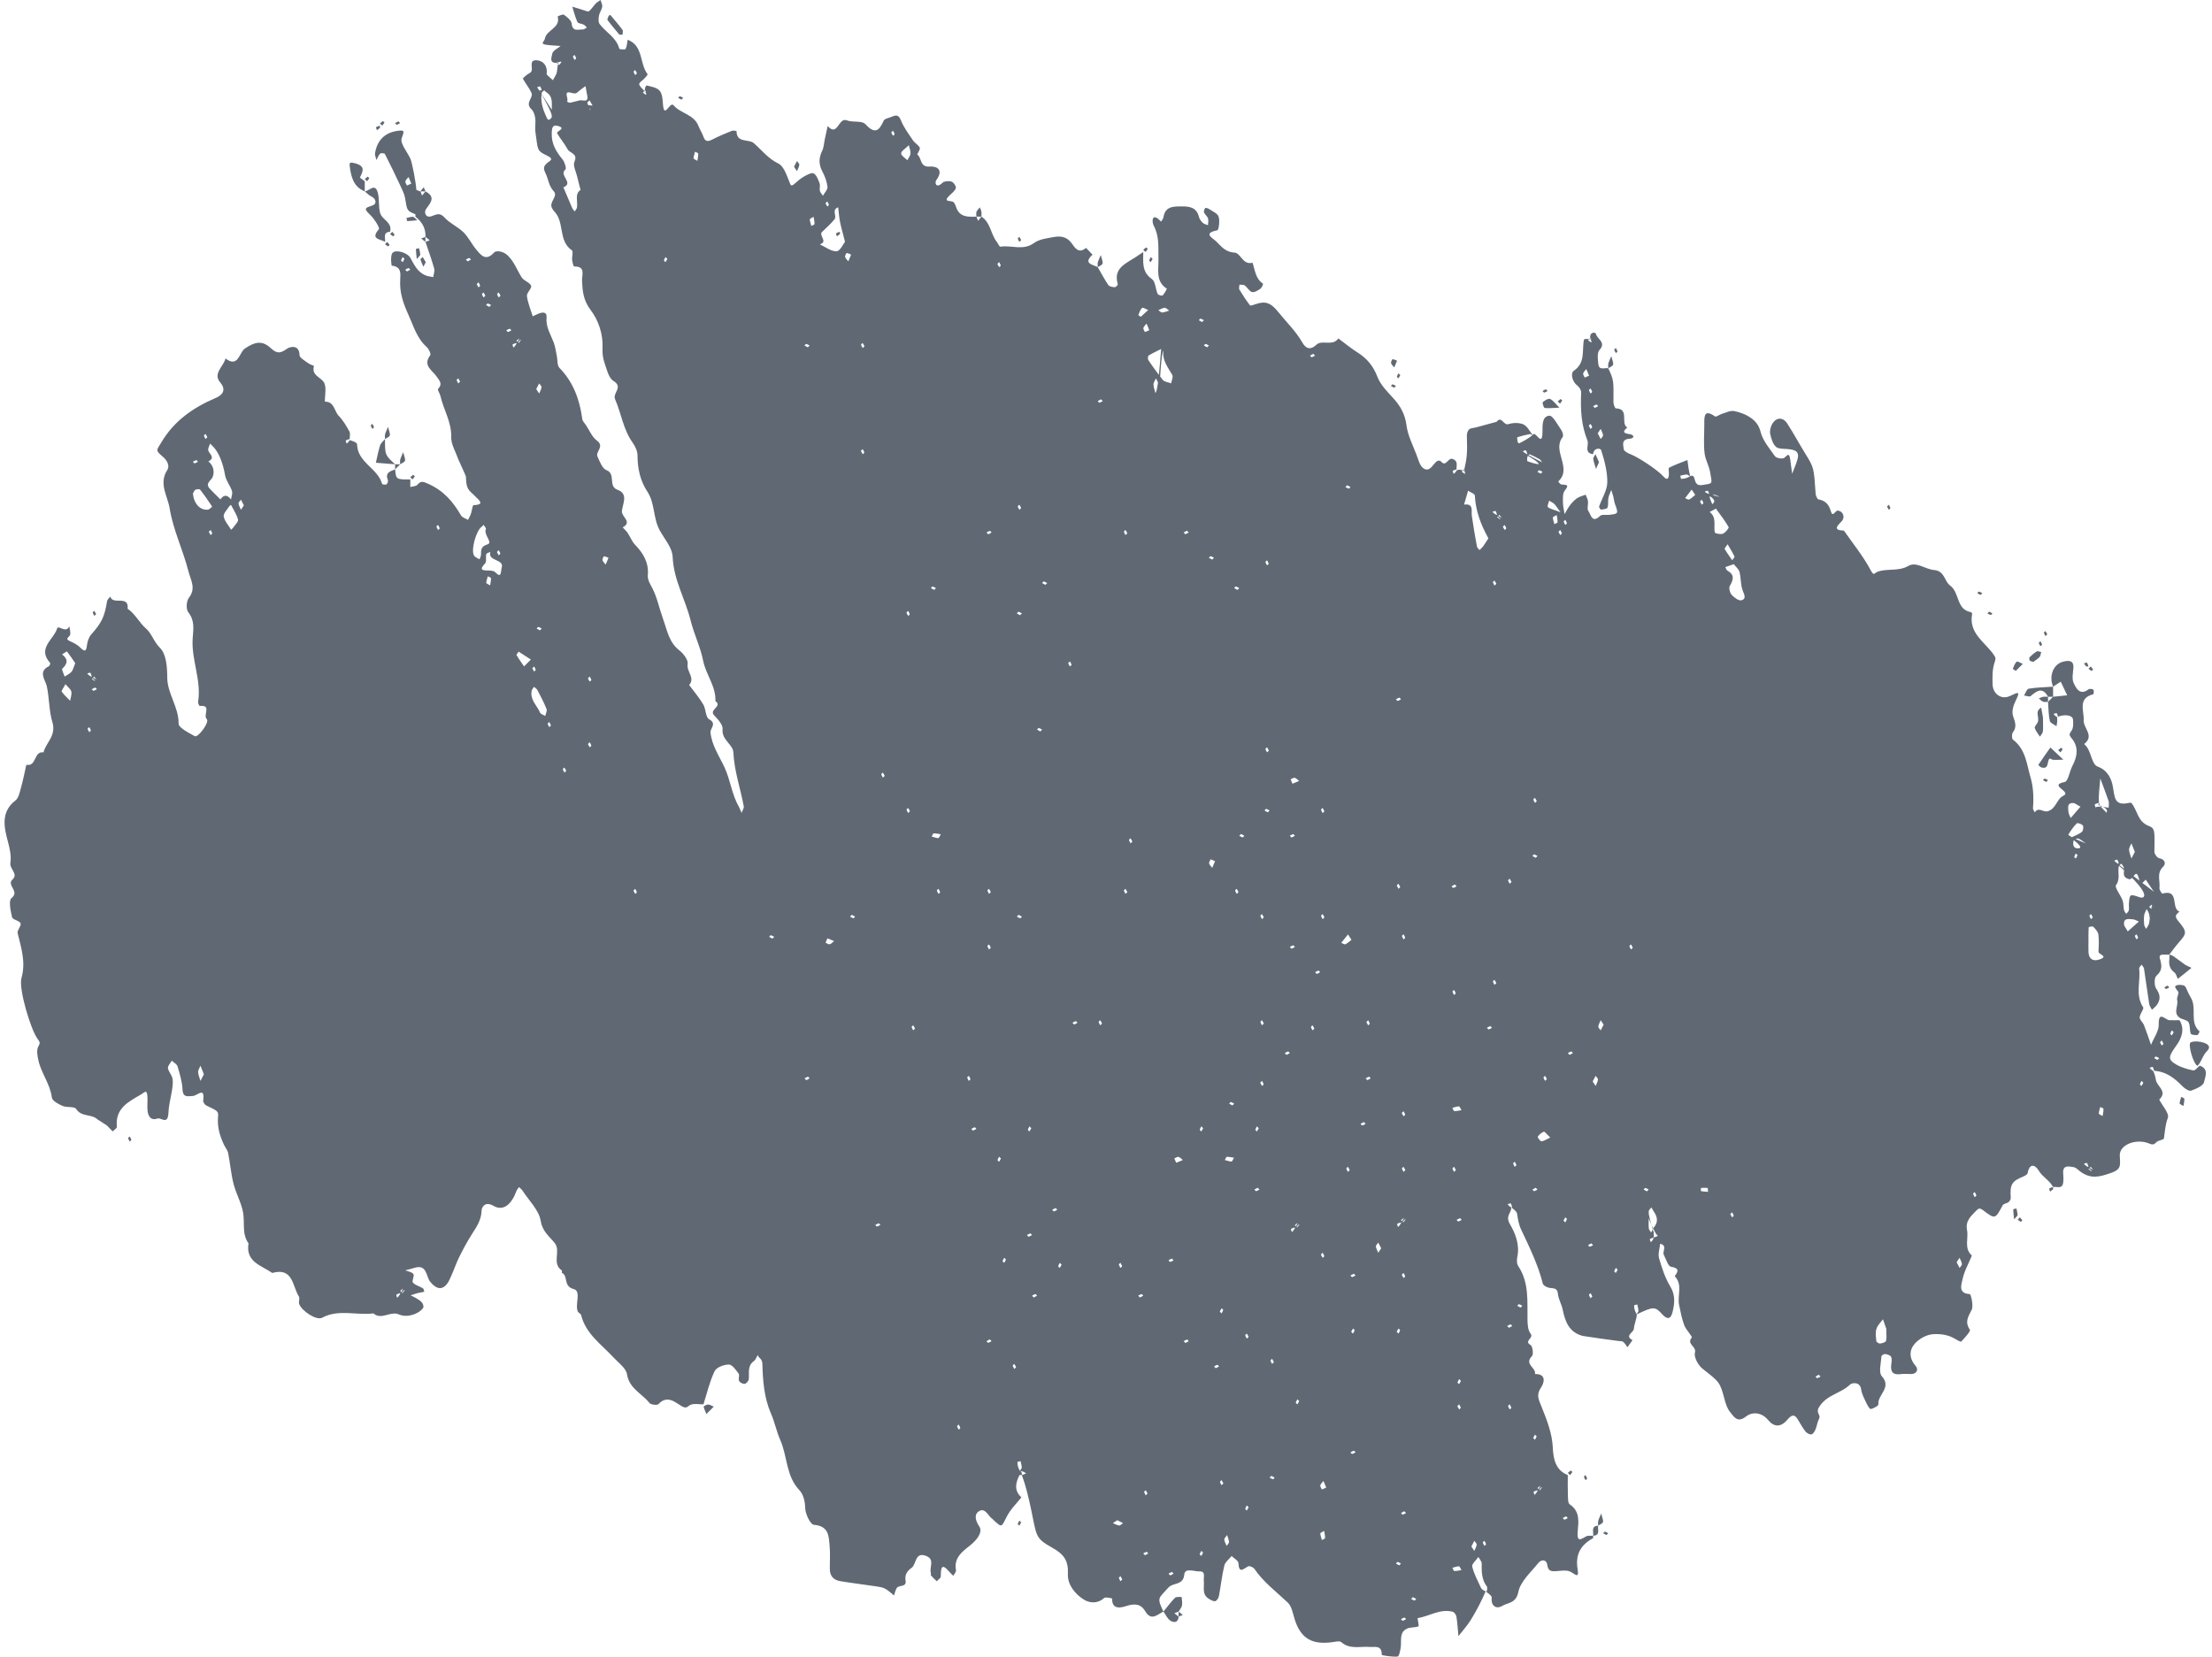 <?xml version="1.0" encoding="UTF-8" standalone="no"?><svg xmlns="http://www.w3.org/2000/svg" xmlns:xlink="http://www.w3.org/1999/xlink" fill="#000000" height="327.9" preserveAspectRatio="xMidYMid meet" version="1" viewBox="-0.9 -0.0 437.6 327.9" width="437.6" zoomAndPan="magnify"><g id="change1_1"><path d="M126.722,18.153c-0.057-0.059-0.097-0.101-0.149-0.154c0.033-0.033,0.066-0.066,0.099-0.099 C126.68,17.983,126.695,18.068,126.722,18.153z M288.77,92.94c-0.021-0.026-0.04-0.051-0.061-0.078 c-0.073,0.072-0.145,0.145-0.217,0.217c0.078,0.025,0.142,0.041,0.231,0.074 C288.739,93.079,288.754,93.011,288.77,92.94z M406.262,141.862c-0.008-0.022-0.014-0.045-0.021-0.068 c-0.067,0.024-0.134,0.041-0.201,0.068C406.075,141.862,406.165,141.862,406.262,141.862z M287.262,92.862 c-0.005,0.002-0.011,0.003-0.017,0.005c0.004,0.072,0.005,0.144,0.017,0.218 C287.262,93.05,287.262,92.959,287.262,92.862z M313.69,66.881c-0.076,0.076-0.151,0.151-0.227,0.227 c0.086,0.015,0.165,0.023,0.259,0.045C313.697,67.049,313.7,66.971,313.69,66.881z M325.802,242.32 c0.078,0.269,0.167,0.568,0.266,0.9c0.025-0.05,0.056-0.096,0.085-0.143 C326.05,242.863,325.933,242.611,325.802,242.32z M435.115,214.122c-0.144,0.72-1.576,1.314-2.543,1.671 c-0.398,0.146-1.198-0.36-1.611-0.774c-1.606-1.612-3.261-3.07-5.921-3.156c0.035,0,0.126,0,0.223,0 c-0.092-0.259-0.144-0.549-0.302-0.758c-0.047-0.062-0.395,0.104-0.605,0.166c0.153,0.198,0.308,0.395,0.684,0.593 c0.337,0.614,0.449,1.228,0.565,1.841c0.244,1.282,2.363,2.243,0.658,3.857c0.627,1.228,2.034,2.754,1.704,3.615 c-0.533,1.388-0.561,2.694-0.775,4.055c-0.05,0.32-1.141,0.37-1.507,0.77 c-0.678,0.739-1.01,0.355-1.816,0.104c-2.466-0.766-5.436,0.456-5.412,2.467c0.022,1.827,0.51,2.722-1.742,3.505 c-2.271,0.789-3.895,1.213-5.886-0.149c-0.516-0.353-0.998-0.938-1.549-1.011c-0.848-0.112-2.118-0.505-2.022,1.192 c0.038,0.659,0.1,1.338-0.014,1.979c-0.221,1.247-1.27,0.631-1.98,0.775c-0.669-1.303-2.056-1.943-2.828-3.228 c-0.734-1.221-1.821-1.55-2.212,0.472c-0.059,0.305-0.624,0.585-1.009,0.743 c-2.132,0.873-2.519,1.571-2.324,4.164c0.02,0.271-0.208,0.648-0.438,0.83c-0.342,0.271-0.987,0.304-1.158,0.624 c-1.46,2.729-1.489,2.81-3.827,1.028c-0.711-0.542-0.927-0.458-1.46,0.092c-1.039,1.072-2.121,2.021-1.768,3.788 c0.335,1.679-0.657,3.607,0.96,5.051c-0.645,1.565-1.516,3.083-1.852,4.712 c-0.199,0.966-0.956,2.803,1.443,2.903c0.201,0.008,0.776,2.287,0.368,3.109 c-0.681,1.373-1.42,2.379-0.357,3.941c0.196,0.288-1.022,1.62-1.714,2.349c-0.113,0.119-0.912-0.36-1.359-0.622 c-1.327-0.778-2.908-0.929-4.265-0.833c-1.266,0.09-2.767,0.938-3.607,1.926 c-1.091,1.281-1.074,2.894,0.248,4.394c0.552,0.626,0.223,1.576-0.985,1.559c-0.666-0.009-1.343-0.078-1.997,0.014 c-1.574,0.221-2.073-0.482-1.871-1.949c0.068-0.49,0.167-1.079-0.038-1.472c-0.165-0.316-0.753-0.495-1.18-0.558 c-0.229-0.033-0.729,0.297-0.737,0.481c-0.061,1.328-0.585,3.159,0.078,3.899c2.059,2.301-0.881,3.686-0.671,5.573 c0.031,0.278-0.947,0.843-1.512,0.929c-0.24,0.037-0.686-0.785-0.915-1.275c-0.39-0.835-0.855-1.691-0.978-2.582 c-0.231-1.67-1.883-1.292-2.19-0.99c-1.831,1.8-4.703,2.012-6.178,4.536c-0.65,1.112,0.438,1.475,0.047,2.216 c-0.354,0.672-0.438,1.482-0.737,2.19c-0.158,0.374-0.492,0.885-0.802,0.928 c-0.361,0.05-0.905-0.249-1.153-0.567c-0.574-0.733-1.032-1.559-1.509-2.365 c-0.781-1.319-1.414-0.743-2.133,0.089c-1.214,1.405-2.549,1.469-3.742,0.015 c-1.282-1.562-3.13-1.684-4.352-0.733c-1.77,1.377-2.395,0.076-3.153-0.82 c-0.571-0.674-0.882-1.632-1.117-2.515c-0.931-3.501-0.973-3.419-4.377-6.108 c-0.859-0.679-1.735-2.298-1.492-3.18c0.344-1.251-1.716-1.64-0.641-2.956c0.195-0.238-1.132-1.528-1.47-2.438 c-0.484-1.305-0.749-2.699-1.028-4.071c-0.379-1.865,0.773-3.964-0.86-5.642c0.729-1.016,0.919-1.604-0.747-1.88 c-0.58-0.096-0.952-1.497-1.4-2.312c-0.382-0.694,0.797-1.908-0.737-2.225c-0.089,0.963-0.458,2.006-0.209,2.871 c0.551,1.914,1.187,3.875,2.209,5.561c1.053,1.735,0.871,3.377,0.447,5.09c-0.356,1.441-1.057,1.52-2.095,0.362 c-1.333-1.488-1.699-1.498-4.975,0.079c0.078-0.327,0.338-0.5,0.333-0.663c-0.016-0.433-0.147-0.861-0.232-1.292 c-0.22,0.057-0.63,0.116-0.629,0.17c0.006,0.538,0.08,1.076,0.529,1.784c0.023,0.823-0.497,1.829-0.582,2.871 c-0.06,0.748-1.899,1.333-0.263,2.231c-0.335,0.469-0.669,0.937-1.004,1.405 c-0.265-0.356-0.478-0.776-0.814-1.045c-0.223-0.179-0.618-0.179-0.939-0.192c-0.269-0.01-6.795-0.929-7.087-1.004 c-2.705-0.703-3.482-2.828-3.976-5.23c-0.215-1.046-0.831-2.029-0.932-3.072 c-0.119-1.229-0.83-1.087-1.654-1.203c-0.495-0.07-1.248-0.473-1.345-0.862c-0.937-3.75-2.65-7.204-4.273-10.653 c-0.52-1.106-0.63-2.073-0.818-3.156c-0.082-0.47-0.625-0.861-1.181-1.288c0.035,0,0.126,0,0.223,0 c-0.092-0.259-0.144-0.549-0.302-0.758c-0.047-0.062-0.396,0.104-0.606,0.166c0.153,0.198,0.308,0.395,0.684,0.593 c0.203,1.09-1.248,1.625-0.212,3.37c0.999,1.684,1.952,3.996,1.462,6.348c-0.127,0.608-0.157,1.434,0.155,1.902 c2.212,3.319,1.779,7.041,1.845,10.709c0.017,0.919,0.092,2.051,0.617,2.695c0.71,0.87-1.432,1.412-0.001,2.249 c0.408,0.239,0.603,1.855,0.257,2.2c-1.602,1.597,0.909,2.296,0.6,3.526c2.37-0.039,1.795,1.799,1.222,2.638 c-1.031,1.509-0.498,2.373,0.096,3.865c1.015,2.551,2.079,5.189,2.215,8.06c0.106,2.223,0.505,4.433,2.967,5.438 c0,1.329-0.035,2.66,0.016,3.988c0.023,0.621-0.002,1.559,0.361,1.8c2.074,1.376,1.753,3.445,1.581,5.345 c-0.259,2.838,1.21,0.958,2.047,0.873c0.329-0.033,0.664-0.005,0.996-0.005c0,0.166,0.061,0.443-0.009,0.481 c-2.451,1.343-3.538,3.224-3.051,6.147c0.335,2.01-0.557,0.9-1.463,0.468c-0.81-0.386-1.946-0.129-2.936-0.085 c-0.922,0.042-1.448-0.084-1.601-1.24c-0.146-1.106-1.173-1.138-1.774-0.385 c-1.47,1.84-3.549,3.653-3.96,5.755c-0.443,2.265-2.116,2.072-3.217,2.758 c-0.981,0.611-2.229,0.146-2.044-1.625c0.041-0.388-0.612-0.848-1.205-1.274c-0.069,0,0.237,0.012,0.239-0.002 c0.026-0.327,0.157-0.759-0.002-0.969c-1.04-1.373-1.034-2.932-1.014-4.538c0.005-0.43-0.427-0.865-0.658-1.298 c-0.435,0.642-1.339,1.397-1.217,1.905c0.35,1.456,1.098,2.82,1.732,4.201c0.129,0.281,0.443,0.477,0.919,0.7 c-0.797,1.89-1.795,3.817-2.934,5.657c-0.704,1.137-1.623,2.141-2.446,3.204 c-0.12-1.28-0.191-2.569-0.392-3.837c-0.059-0.371-0.426-0.907-0.748-0.99 c-2.482-0.638-4.621,0.884-6.949,1.277c-0.02,0.003,0.32,1.564,0.194,1.612c-0.723,0.275-1.621,0.137-2.302,0.465 c-1.486,0.714-1.072,2.197-1.192,3.478c-0.067,0.725-0.354,2.003-0.638,2.031c-1.076,0.104-3.15-0.216-3.148-0.353 c0.029-1.981-1.35-1.464-2.412-1.548c-1.889-0.148-3.907,0.546-5.604-0.961 c-0.279-0.248-0.977-0.101-1.464-0.024c-4.24,0.664-6.503-0.639-7.718-4.412 c-0.377-1.168-0.58-2.614-1.388-3.378c-2.278-2.158-4.808-4.043-6.612-6.682c-0.217-0.317-0.967-0.629-1.228-0.49 c-0.942,0.502-1.805,1.532-1.922-0.639c-0.027-0.49-0.875-0.936-1.346-1.402c-0.498,0.625-1.27,1.184-1.441,1.888 c-0.483,1.987-0.69,4.04-1.077,6.054c-0.073,0.382-0.427,0.937-0.729,0.992 c-0.382,0.07-0.875-0.236-1.264-0.473c-1.432-0.874-0.856-2.323-0.993-3.576c-0.078-0.715,0.434-1.897-0.885-1.844 c-1.033,0.042-2.85-0.793-2.982,0.645c-0.2,2.176-2.204,1.511-3.151,2.572 c-1.978,2.216-2.299,1.929-0.972,4.735c-1.215,0.59-2.399,1.958-3.613-0.085 c-0.889-1.496-2.136-1.525-3.767-1.004c-0.945,0.301-2.818,0.827-2.77-1.491c0.001-0.037-1.295-0.359-1.585-0.1 c-1.319,1.183-2.894,1.009-4.026,0.294c-1.75-1.105-3.234-2.963-3.134-5.044c0.128-2.658-0.806-3.924-3.088-5.199 c-3.476-1.943-3.054-2.266-4.231-7.764c-0.467-2.179-0.99-4.46-1.786-6.607 c0.276-0.11,0.553-0.22,0.83-0.329c-0.276-0.224-0.553-0.447-1.185-0.473c0.078-0.327,0.338-0.5,0.333-0.663 c-0.016-0.433-0.147-0.861-0.232-1.292c-0.22,0.057-0.63,0.116-0.629,0.17c0.006,0.538,0.08,1.076,0.529,1.784 c0.356,0.135,0.356,0.469,0.356,0.802c-0.166,0-0.448-0.058-0.481,0.008c-0.77,1.538-1.106,3.051,0.385,4.395 c-0.968,1.235-2.158,2.357-2.853,3.729c-1.118,2.209-0.98,2.279-2.531,0.884c-0.123-0.111-0.221-0.257-0.356-0.348 c-0.879-0.594-1.419-2.352-2.702-1.49c-0.971,0.653-0.622,1.887,0.125,3.011c0.675,1.015-0.311,2.541-1.948,3.817 c-1.556,1.214-3.123,2.436-2.673,4.815c0.061,0.322-0.348,0.734-0.539,1.104c-0.235-0.235-0.49-0.454-0.702-0.708 c-1.704-2.038-1.742-0.758-1.764,0.836c-0.004,0.319-0.522,0.63-0.804,0.945c-0.386-0.377-0.787-0.74-1.144-1.143 c-0.083-0.093,0.031-0.336-0.019-0.486c-0.367-1.107,0.862-2.668-0.908-3.365c-2.292-0.903-1.897,1.62-2.919,2.351 c-0.824,0.59-1.382,1.341-1.185,2.502c0.212,1.252-0.962,0.912-1.545,1.297c-0.424,0.281-0.506,1.079-0.74,1.647 c-0.588-0.457-1.129-1.003-1.777-1.343c-0.534-0.28-1.19-0.361-1.802-0.453 c-2.352-0.353-4.715-0.636-7.061-1.023c-1.24-0.205-2.029-0.963-2.05-2.301 c-0.023-1.496,0.102-3.001-0.031-4.485c-0.178-1.99-0.065-4.117-3.126-4.363c-0.702-0.056-1.704-2.18-1.727-3.369 c-0.027-1.411-0.388-2.687-1.174-3.522c-2.646-2.811-2.322-6.694-3.77-9.941c-0.709-1.588-1.077-3.493-1.832-5.22 c-1.351-3.092-1.6-6.495-1.687-9.792c-0.029-1.087-0.774-1.125-0.927-1.759c-0.244,0.41-0.393,0.955-0.748,1.206 c-1.352,0.954-0.876,2.335-1.019,3.595c-0.04,0.348-0.485,0.869-0.796,0.91c-0.359,0.047-0.964-0.258-1.12-0.578 c-0.197-0.402,0.15-1.119-0.088-1.443c-0.531-0.725-1.278-1.798-1.94-1.8c-0.97-0.003-2.453,0.564-2.814,1.32 c-0.988,2.066-1.503,4.358-2.206,6.56c-0.833,0-1.74-0.204-2.477,0.062c-0.638,0.231-0.778,0.931-1.858,0.284 c-1.222-0.733-2.831-2.263-4.56-0.395c-0.252,0.272-1.515,0.125-1.796-0.233 c-1.47-1.869-3.981-2.818-4.433-5.676c-0.195-1.229-1.712-2.278-2.696-3.347 c-2.384-2.592-5.468-4.639-6.378-8.365c-0.068-0.277-0.554-0.435-0.667-0.72 c-0.589-1.475,0.765-4.013-0.81-4.422c-2.124-0.552-1.02-2.594-2.316-3.211c-0.065-0.031,0.056-0.414-0.022-0.467 c-2.076-1.4-0.135-3.836-1.406-5.426c-1.081-1.351-2.422-2.252-2.778-4.399c-0.353-2.128-2.315-3.993-3.591-5.961 c-0.177-0.273-0.463-0.477-0.699-0.712c-0.17,0.255-0.4,0.488-0.502,0.768 c-0.964,2.634-2.597,4.075-4.527,2.954c-1.841-1.069-2.367,0.47-2.374,0.887c-0.033,1.898-0.997,3.271-1.94,4.744 c-0.917,1.433-1.716,2.947-2.479,4.47c-0.551,1.098-0.938,2.277-1.437,3.403c-0.312,0.705-0.591,1.468-1.075,2.045 c-1.02,1.217-2.175,0.785-3.235-0.539c-0.84-1.049-0.614-3.547-3.125-2.747c-0.592,0.188-1.199,0.325-1.799,0.486 c0.557,0.236,1.351,0.329,1.603,0.748c0.239,0.398-0.363,1.382-0.104,1.673c0.477,0.539,1.331,0.731,1.988,1.133 c0.168,0.103,0.185,0.451,0.271,0.687c-0.462,0.092-0.929,0.163-1.384,0.282c-0.447,0.117-0.882,0.282-1.323,0.425 c0.375,0.19,0.767,0.353,1.122,0.576c0.402,0.252,0.841,0.5,1.13,0.858c0.206,0.254,0.379,0.815,0.242,1.02 c-0.84,1.251-3.188,2.038-4.776,1.333c-1.734-0.77-3.465,1.188-5.082-0.218 c-3.361,0.445-6.841-0.908-10.15,0.861c-1.108,0.592-4.029-1.323-4.53-2.714 c-0.159-0.442,0.169-1.115-0.057-1.47c-1.304-2.05-1.121-5.844-5.276-4.676 c-2.135-1.495-5.311-2.157-4.692-5.857c-1.343-1.863-0.72-4.051-1.071-6.073c-0.339-1.948-1.399-3.758-1.891-5.693 c-0.505-1.985-0.664-4.055-1.063-6.071c-0.116-0.583-0.554-1.097-0.82-1.655 c-0.831-1.746-1.361-3.534-1.184-5.524c0.103-1.161-0.04-1.152-2.341-2.27c-0.299-0.145-0.637-0.676-0.596-0.98 c0.377-2.831-1.194-0.917-2.04-0.896c-0.904,0.022-1.971,0.42-2.049-1.277 c-0.071-1.54-0.545-3.079-0.985-4.576c-0.132-0.449-0.744-0.756-1.137-1.128c-0.274,0.49-0.824,1.019-0.761,1.46 c0.104,0.728,0.782,1.37,0.903,2.1c0.298,1.802-0.698,4.261-0.808,6.758c-0.11,2.501-1.467,0.883-2.16,1.127 c-1.334,0.471-1.87-0.46-1.978-1.603c-0.093-0.991,0.065-2.007-0.041-2.996c-0.128-1.2-0.575-0.55-1.164-0.206 c-2.536,1.477-5.231,2.759-4.856,6.445c0.028,0.273-0.541,0.607-0.833,0.913c-0.375-0.389-0.75-0.779-1.125-1.168 l-1.887-1.218c-1.164-1.114-3.154-0.414-4.213-2.062c-0.347-0.54-1.839-0.231-2.684-0.596 c-0.821-0.355-2.041-1.008-2.119-1.649c-0.331-2.714-2.132-4.837-2.675-7.415 c-0.183-0.87-0.398-1.972-0.024-2.654c0.387-0.705,0.388-0.868-0.087-1.488 c-1.383-1.806-3.83-9.977-3.23-12.093c0.897-3.164-0.052-5.967-0.759-8.903c-0.137-0.567,0.781-1.443,0.587-1.925 c-0.219-0.543-1.562-0.702-1.68-1.202c-0.297-1.254-0.733-3.301-0.123-3.788c1.728-1.377-1.043-2.528,0.204-3.688 c1.211-1.127-0.614-2.042-0.418-3.303c0.203-1.309-0.106-2.754-0.495-4.203c-0.709-2.644-1.509-5.829,1.488-8.12 c0.637-0.487,0.848-1.625,1.096-2.507c0.422-1.502,0.717-3.039,1.065-4.561c2.039,0.436,1.456-2.756,3.397-2.455 c0.498-2.003,2.588-3.27,1.74-6.048c-0.661-2.166-0.581-4.689-1.09-7.049c-0.257-1.191-1.821-2.884,0.427-3.953 c0.155-0.074,0.306-0.577,0.224-0.667c-2.611-2.883,0.732-4.617,1.405-6.821c0.222-0.727,1.789,1.099,2.391-0.422 c0.071,0.569,0.295,1.175,0.169,1.696c-0.112,0.463-1.207,0.769,0.01,1.284c0.71,0.3,1.437,0.693,1.98,1.225 c0.854,0.837,1.175,0.896,1.336-0.43c0.09-0.74,0.358-1.587,0.837-2.13c2.069-2.345,2.621-3.417,3.152-6.627 c0.053-0.323,0.424-0.593,0.647-0.887c0.438,1.795,3.706-0.412,3.414,2.414c1.525,1.027,2.29,2.755,3.699,3.977 c1.036,0.898,1.48,2.56,2.728,3.79c1.215,1.198,1.406,3.797,1.408,5.782c0.004,3.266,2.287,5.868,2.248,9.173 c-0.009,0.831,1.99,1.803,3.194,2.484c0.654,0.37,2.977-2.791,2.384-3.357c-0.825-0.788,1.054-2.894-1.388-2.607 c-0.086,0.01-0.379-0.553-0.336-0.809c0.706-4.285-1.37-8.325-1.069-12.592 c0.12-1.707,0.461-3.508-0.872-5.147c-0.467-0.575-0.387-2.197,0.103-2.833c1.485-1.928,0.397-3.426-0.079-5.299 c-1.072-4.218-3.034-8.198-3.711-12.438c-0.383-2.401-2.229-4.899-0.455-7.591c0.487-0.739,0.032-1.832-0.864-2.592 c-1.572-1.335-1.269-1.26-0.343-2.829c2.54-4.305,6.307-6.915,10.791-8.827c0.928-0.396,2.349-1.34,0.858-3.091 c-1.487-1.748,0.692-3.13,1.063-4.72c2.547,1.946,2.689-1.189,3.839-1.964c1.886-1.271,3.369-1.714,5.116-0.08 c1.31,1.225,1.997,0.989,3.277,0.085c0.521-0.368,2.379-0.839,2.413,1.299c0.009,0.543,1.07,1.105,1.7,1.589 c0.348,0.268,1.178,0.498,1.158,0.568c-0.521,1.862,1.257,2.154,1.932,3.181c0.616,0.938,0.196,2.556,0.232,3.874 c1.877-0.033,1.823,1.869,2.733,2.801c0.866,0.886,1.511,2.013,2.122,3.107c0.213,0.382,0.035,0.983,0.036,1.706 c0-0.035,0-0.126,0-0.223c-0.259,0.092-0.549,0.144-0.758,0.302c-0.062,0.047,0.104,0.395,0.166,0.606 c0.198-0.154,0.395-0.308,0.593-0.685c0.513,0.123,1.463,0.46,1.472,0.818c0.084,3.625,4.101,4.727,4.946,7.832 c0.032,0.116,0.681,0.223,0.875,0.09c0.203-0.139,0.36-0.638,0.265-0.868c-0.606-1.482,0.511-1.711,1.442-2.094 c0.185,2,0.185,2,3,2c0,0.498,0,0.997,0,1.495c0.469-0.134,1.096-0.123,1.375-0.429 c0.758-0.833,1.103-0.683,2.208-0.19c3.005,1.34,4.887,3.534,6.448,6.237c0.244,0.422,0.914,0.597,1.387,0.886 c0.193-0.402,0.426-0.791,0.572-1.21c0.203-0.583,0.316-1.696,0.508-1.705c1.473-0.068,1.864-0.387,0.601-1.49 c-0.249-0.218-0.46-0.482-0.709-0.7c-1.133-0.991-1.315-1.438-1.391-3.493c-0.004-0.107-1.468-3.274-1.524-3.436 c-0.502-1.454-1.423-2.926-1.385-4.37c0.08-2.983-1.522-5.402-2.135-8.128c-0.109-0.484-0.62-1.205-0.466-1.369 c0.963-1.029,0.296-1.609-0.295-2.481c-0.814-1.2-2.813-2.159-1.252-4.191c0.184-0.239-0.275-1.253-0.69-1.621 c-1.989-1.764-2.607-4.169-3.659-6.469c-1.042-2.28-1.736-4.385-1.591-6.823c0.078-1.307,0.223-2.62-1.678-2.815 c-0.066-0.007-0.308-1.981,0.147-2.517c0.664-0.783,3.012-0.003,3.526,0.941c0.787,1.444,1.485,2.968,3.2,3.562 c0.429,0.149,0.897,0.184,1.347,0.272c0.07-0.568,0.32-1.186,0.177-1.693c-0.5-1.775-1.136-3.512-1.721-5.263 c0.276-0.11,0.553-0.22,0.83-0.329c-0.276-0.224-0.553-0.447-0.83-0.671c0.079-1.706-0.692-2.987-2-4 c0-0.166,0.052-0.455-0.007-0.479c-1.677-0.699-1.621-0.704-2.023-3.152c-0.145-0.887-0.591-1.739-0.979-2.57 c-0.973-2.085-1.974-4.157-3.024-6.204c-0.08-0.156-0.783-0.218-0.935-0.065c-0.333,0.335-0.497,0.837-0.73,1.271 c-0.1-0.456-0.346-0.935-0.277-1.363c0.411-2.541,1.938-4.079,4.468-4.418c1.429-0.191,1.331,0.039,0.806,1.448 c-0.371,0.994,1.059,2.667,1.702,4.028c0.373,0.79,1.123,4.826,1.187,6.153c0.006,0.13,0.529,0.235,0.812,0.351 c0.11,0.277,0.22,0.553,0.33,0.829c0.224-0.276,0.447-0.553,0.67-0.829c2.004,1.086,1.111,2.146,0.142,3.451 c-0.517,0.696-0.091,1.84,1,1.476c1.039-0.347,1.661-0.83,2.647,0.262c1.042,1.153,2.62,1.808,3.737,2.91 c0.997,0.983,1.62,2.332,2.526,3.421c0.956,1.148,1.906,2.364,3.542,0.555c0.361-0.399,1.759-0.288,2.665,0.59 c1.312,1.271,1.855,2.913,2.781,4.363c0.433,0.677,1.599,0.965,1.858,1.648c0.189,0.496-0.908,1.394-0.827,2.036 c0.172,1.361,0.739,2.671,1.144,4.002c0.353-0.163,0.703-0.335,1.06-0.487c0.83-0.352,1.789-0.494,1.678,0.74 c-0.169,1.886,0.81,3.325,1.416,4.932c0.328,0.868,0.436,1.82,0.628,2.737c0.162,0.768,0.037,1.8,0.495,2.269 c2.778,2.847,4.015,6.312,4.533,10.144c0.057,0.423,0.46,0.804,0.721,1.192c0.701,1.044,1.208,2.355,2.163,3.059 c1.606,1.186-0.325,2.195,0.119,3.16c0.453,0.984,0.941,2.367,1.759,2.685c1.958,0.762,0.265,3.194,2.215,3.899 c2.248,0.813,0.942,2.896,0.855,4.252c-0.071,1.107,2.137,2.116,0.159,3.184c0.328,0.359,0.705,0.686,0.973,1.085 c0.521,0.774,0.858,1.709,1.491,2.364c1.627,1.685,2.71,3.543,2.516,5.964c-0.082,1.029,0.44,1.75,0.896,2.638 c0.976,1.897,1.383,4.078,2.122,6.107c0.798,2.192,1.145,4.587,3.228,6.19c0.809,0.622,1.773,1.913,1.629,2.712 c-0.265,1.478,1.546,2.703,0.293,4.122c0.942,1.275,1.985,2.49,2.791,3.847c0.54,0.909,0.455,2.559,1.152,2.929 c1.613,0.854,0.202,1.837,0.278,2.596c0.261,2.614,1.746,4.708,2.759,6.886c1.19,2.558,1.455,5.388,2.848,7.822 c0.221,0.385,0.355,0.82,0.53,1.231c0.159-0.434,0.517-0.904,0.446-1.296 c-0.649-3.557-1.886-6.978-2.054-10.664c-0.074-1.62-2.377-2.477-2.136-4.638 c0.094-0.846-0.946-1.944-1.683-2.727c-1.065-1.133,1.747-1.738,0.263-2.793c0.127-2.941-1.879-5.23-2.429-8.002 c-0.536-2.706-1.806-5.258-2.475-7.947c-1.05-4.218-3.357-8.042-3.553-12.56 c-0.084-1.925-1.677-3.624-2.603-5.366c-1.292-2.431-0.894-5.278-2.37-7.521c-1.457-2.214-1.97-4.593-1.98-7.2 c-0.003-0.863-0.457-1.836-0.977-2.563c-1.856-2.598-2.228-5.755-3.459-8.566 c-0.55-1.256,1.697-2.375-0.318-3.621c-0.987-0.61-1.348-2.363-1.799-3.666c-0.306-0.885-0.417-1.894-0.369-2.835 c0.143-2.799-0.846-5.553-2.314-7.486c-1.493-1.965-1.641-3.739-1.741-5.846c-0.052-1.107,0.796-2.859-1.551-2.816 c-0.132,0.002-0.355-0.817-0.403-1.269c-0.069-0.659,0.252-1.721-0.06-1.935 c-2.72-1.875-1.414-5.489-3.414-7.625c-0.213-0.228-0.402-0.494-0.538-0.774 c-0.578-1.195,1.29-2.298,0.363-3.292c-0.977-1.046-1.033-2.3-1.542-3.374c-0.543-1.143-0.542-1.493,0.266-2.225 c0.431-0.391,1.529-0.715-0.083-1.463c-2.116-0.981-1.741-1.305-2.231-4.436c-0.127-0.812-0.049-1.407-0.025-2.148 c0.029-0.875-0.217-2.052-0.807-2.596c-1.342-1.238,0.456-2.222,0.019-3.211c-0.436-0.989-1.166-1.846-1.693-2.802 c-0.047-0.085,0.428-0.489,0.691-0.708c0.329-0.273,0.854-0.434,1.002-0.771c0.333-0.759-0.594-2.291,1.071-2.17 c1.156,0.084,2.042,0.954,1.964,2.354c-0.009,0.166-0.072,0.402,0.011,0.488c0.375,0.388,0.794,0.733,1.197,1.094 c0.264-0.5,0.616-0.976,0.764-1.508c0.117-0.42,0.059-0.91,0.259-1.706c0.071,0.071,0.143,0.143,0.214,0.214 c0.154-0.197,0.326-0.385,0.444-0.602c0.02-0.037-0.192-0.201-0.599,0.143c0.098-0.302-0.097-0.144-0.291,0.013 c0.005,0.005,0.01,0.009,0.015,0.014c-1.622,0.112-1.053-1.156-0.92-1.843c0.113-0.582,1.061-1.001,1.639-1.493 c-0.967-0.078-1.943-0.102-2.901-0.246c-1.256-0.189-0.303-0.648-0.213-1.178 c0.305-1.805,3.17-2.11,2.531-4.418c-0.003-0.011,1.019-0.507,1.241-0.342c0.626,0.464,1.468,1.116,1.535,1.764 c0.173,1.687,1.316,1.099,2.173,1.163c0.263,0.02,0.548-0.256,0.823-0.397c-0.201-0.193-0.373-0.444-0.61-0.565 c-0.41-0.208-1.109-0.219-1.248-0.517c-0.448-0.963-0.696-2.019-1.021-3.039c0.922,0.284,1.853,0.545,2.764,0.861 c0.531,0.185,0.502,0.212,1.783-1.386c0.266-0.332,0.694-0.534,1.047-0.795c0.121,0.45,0.391,0.923,0.327,1.344 c-0.09,0.592-0.526,1.128-0.634,1.721c-0.099,0.545-0.173,1.291,0.111,1.674 c1.24,1.669,3.326,2.662,3.906,4.902c0.033,0.128,1.161,0.209,1.242,0.045c0.269-0.542,0.292-1.207,0.41-1.825 c3.148,1.191,2.313,4.728,3.948,6.825c0.068,0.088-0.574,0.835-0.976,1.163c-0.944,0.768-0.985,0.786,0.338,2.149 c-0.103,0.103-0.206,0.206-0.31,0.31c0.198,0.154,0.385,0.326,0.602,0.444c0.037,0.02,0.201-0.192-0.143-0.599 c0.302,0.098,0.144-0.096-0.013-0.291c-0.013,0.012-0.025,0.025-0.037,0.037 c-0.054-0.535,0.22-1.019,0.369-0.983c0.889,0.217,1.982,0.394,2.525,1.008c0.532,0.602,0.616,1.704,0.674,2.601 c0.213,3.259,1.361-0.564,2.097,0.305c1.386,1.637,4.053,1.786,4.936,4.105c0.273,0.717,0.728,1.368,0.974,2.092 c0.385,1.132,0.988,0.972,1.842,0.535c1.231-0.629,2.513-1.163,3.796-1.681c0.268-0.108,0.917,0.032,0.917,0.061 c0.017,2.449,2.402,1.478,3.452,2.407c1.558,1.381,2.81,3.032,4.821,4.008c1.047,0.508,1.618,2.229,2.135,3.511 c0.31,0.771,0.333,1.148,1.109,0.454c0.591-0.529,1.213-1.053,1.9-1.437c0.579-0.324,1.504-0.801,1.862-0.57 c0.574,0.371,0.886,1.241,1.151,1.959c0.162,0.44-0.049,1.005,0.056,1.481c0.078,0.351,0.397,0.649,0.608,0.971 c0.322-0.589,0.96-1.213,0.897-1.758c-0.12-1.046-0.519-2.108-1.018-3.05c-0.742-1.403-0.714-2.68-0.03-4.085 c0.332-0.682,0.352-1.516,0.516-2.281c0.188-0.874,0.379-1.747,0.569-2.621c2.003,2.27,2.11-1.808,3.8-1.12 c1.141,0.465,2.958,0.003,3.634,0.733c1.851,1.998,2.699,1.473,3.644-0.658c0.187-0.422,1.06-0.548,1.625-0.793 c0.828-0.36,1.34-0.421,1.788,0.712c0.564,1.426,1.533,2.702,2.403,3.992c0.365,0.542,1.08,0.884,1.333,1.451 c0.143,0.32-0.585,1.26-0.487,1.331c0.91,0.669,0.444,2.526,2.453,2.379c1.538-0.112,2.733,0.709,1.308,2.671 c-0.393,0.54-0.036,1.752,1.179,0.563c0.368-0.36,1.274-0.434,1.817-0.265c0.408,0.127,0.96,0.953,0.858,1.291 c-0.17,0.565-0.789,1.009-1.256,1.466c-1.296,1.268-0.038,0.98,0.651,1.223c0.315,0.111,0.53,0.683,0.667,1.087 c0.692,2.041,2.363,1.918,4.012,1.868c0.11,0.277,0.22,0.553,0.33,0.829c0.224-0.276,0.447-0.553,0.67-0.829 c1.8,1.162,1.803,3.414,2.997,4.944c0.263,0.337,0.545,1.035,0.725,1.005c2.2-0.365,4.507,0.856,6.68-0.735 c1.052-0.77,2.605-0.936,3.966-1.185c1.33-0.243,2.548-0.042,3.478,1.25c0.612,0.852,1.371,2.16,2.833,0.908 c0.025-0.022,0.84,0.878,1.287,1.348c-1.933,1.778,0.036,1.918,1.035,2.465c0.688,1.187,1.324,2.409,2.096,3.539 c0.205,0.3,0.822,0.4,1.259,0.423c0.204,0.011,0.652-0.447,0.613-0.579c-0.952-3.187,1.557-4.078,3.498-5.35 c0.516-0.338,1.023-0.689,1.535-1.033c0.023,1.943-0.359,3.905,1.704,5.344c0.715,0.499,0.714,1.977,1.152,2.957 c0.097,0.216,0.856,0.412,0.986,0.285c0.378-0.368,0.85-1.307,0.833-1.319c-2.286-1.468-1.612-3.768-1.667-5.839 c-0.06-2.237,0.224-4.459-0.927-6.617c-0.448-0.84-0.376-2.813,1.434-0.825c0.162-0.266,0.427-0.516,0.47-0.8 c0.341-2.265,1.978-2.204,3.698-2.21c1.603-0.006,2.887,0.264,3.339,2.072c0.108,0.431,0.415,0.86,0.742,1.175 c0.259,0.249,0.687,0.322,1.04,0.474c0.014-0.451,0.144-0.94,0.011-1.342c-0.142-0.429-0.607-0.744-0.784-1.17 c-0.097-0.234,0.07-0.617,0.212-0.882c0.034-0.064,0.487,0.004,0.668,0.127c0.713,0.487,1.759,0.892,1.996,1.568 c0.286,0.815,0.03,2.651-0.257,2.708c-2.949,0.584-0.9,1.521-0.191,2.221c1.011,0.998,1.827,2.102,3.619,2.197 c1.204,0.064,1.615,2.53,3.537,1.991c0.513,1.471,0.574,3.169,2.089,4.157c0.04,0.026-0.231,0.795-0.514,0.989 c-0.497,0.34-1.194,0.791-1.663,0.664c-0.558-0.151-0.922-0.918-1.452-1.308c-0.249-0.183-0.688-0.109-1.041-0.151 c-0.011,0.328-0.153,0.734-0.012,0.971c0.643,1.075,1.338,2.122,2.095,3.118c0.093,0.123,0.685-0.083,1.022-0.203 c1.965-0.703,3.057-0.385,4.597,1.548c1.574,1.976,3.44,3.734,4.735,6.005c0.569,0.999,1.429,1.718,2.768,0.452 c1.127-1.066,3.228,0.374,4.362-1.254c1.274,0.941,2.499,1.96,3.835,2.804c1.863,1.177,3.084,2.687,3.899,4.805 c0.602,1.567,1.931,2.907,3.11,4.188c1.448,1.573,2.355,3.223,2.641,5.434c0.251,1.941,1.209,3.8,1.929,5.667 c0.386,1.002,0.68,2.342,1.455,2.826c1.311,0.819,1.81-0.933,2.719-1.487c0.163-0.099,0.576-0.067,0.678,0.06 c1.045,1.308,1.389-0.807,2.36-0.442c1.105,0.415,0.709,1.197,0.756,2.048c-0.255,0.089-0.537,0.142-0.741,0.297 c-0.062,0.047,0.104,0.395,0.166,0.606c0.198-0.154,0.395-0.308,0.593-0.685c0.296-0.198,0.611-0.207,1.228-0.006 c-0.076,0.076-0.153,0.153-0.229,0.229c0.198,0.154,0.385,0.326,0.602,0.444c0.037,0.02,0.201-0.193-0.143-0.599 c0.26,0.084,0.177-0.05,0.048-0.213c0.535-2.362,0.632-3.235,0.514-6.724c-0.014-0.426,0.157-0.99,0.452-1.26 c0.3-0.273,0.86-0.261,1.307-0.374l4.127-1.127c1.015-1.27,1.343,0.771,2.317,0.467 c0.898-0.281,2.055-0.318,2.909,0.018c0.757,0.298,1.255,1.256,1.899,2.145c-0.163,0.061-0.361-0.225-0.502-0.199 c-0.851,0.157-1.696,0.361-2.518,0.627c-0.078,0.025-0.014,0.589,0.045,0.89c0.025,0.129,0.268,0.343,0.312,0.321 c0.886-0.444,1.758-0.916,2.663-1.638c0.485-1.167,1.912,2.676,1.948-0.585c0.015-1.351-0.12-3.094,1.344-3.252 c0.702-0.076,1.665,1.824,2.414,2.897c0.244,0.35,0.421,1.1,0.226,1.349c-2.178,2.761,2.018,6.13-0.872,8.778 c0.189,0.197,0.35,0.517,0.572,0.569c0.702,0.165,1.87-0.168,0.723,1.23c-0.429,0.523-0.364,1.524-0.361,2.307 c0.003,0.781,0.212,1.561,0.33,2.341c0.351-0.588,0.651-1.215,1.067-1.752c0.403-0.521,0.87-1.029,1.409-1.395 c0.492-0.334,1.118-0.469,1.685-0.692c0.162,0.431,0.41,0.851,0.463,1.295c0.08,0.654-0.239,1.522,0.082,1.942 c0.48,0.63,0.691,2.54,2.302,0.967c0.357-0.348,1.238-0.146,1.875-0.224c1.79-0.217,1.778-0.218,1.055-2.217 c-0.157-0.436-0.181-0.918-0.298-1.371c-0.115-0.447-0.271-0.883-0.408-1.323c-0.196,0.525-0.465,1.036-0.567,1.579 c-0.119,0.633,0.039,1.344-0.185,1.92c-0.102,0.263-0.824,0.332-1.276,0.381 c-0.109,0.012-0.426-0.461-0.373-0.617c0.542-1.597,1.585-3.167,1.615-4.76c0.039-2.122-0.556-4.303-1.202-6.358 c-0.16-0.509-1.505-0.501-1.599,0.769c-1.9-0.229-0.769-1.802-1.125-2.696c-1.175-2.95-1.411-5.859-1.242-9.475 c0.021-0.453-0.341-1.082-0.722-1.366c-1.125-0.84-1.397-2.506-0.744-2.954c2.397-1.641,1.57-4.05,2.02-6.157 c0.031-0.146,0.424-0.207,1.012-0.106c-0.066,0.067-0.133,0.133-0.2,0.2c0.198,0.154,0.385,0.326,0.602,0.444 c0.037,0.02,0.201-0.193-0.143-0.599c0.302,0.098,0.144-0.097-0.013-0.291c-0.006,0.006-0.013,0.013-0.019,0.019 c-0.136-1.264,1.064-1.212,1.147-0.794c0.202,1.014,2.083,1.641,0.689,3.151c-0.512,0.555-0.336,1.887-0.23,2.838 c0.142,1.27,1.255,0.639,1.966,0.786c1.08,2.347,1.065,2.347,1.022,6.706c-0.004,0.427,0.294,1.226,0.472,1.231 c2.793,0.088,0.835,2.962,2.271,3.798c-0.99,0.807-0.819,1.123,0.425,1.297c0.982,0.138,1.056,0.846,0.039,0.912 c-1.688,0.108-1.272,1.249-1.163,2.089c0.048,0.37,0.772,0.763,1.263,0.946c1.511,0.563,5.383,3.097,6.538,4.39 c0.537,0.601,1.003,0.844,1.123-0.256c0.054-0.491-0.165-1.329,0.038-1.434c1.161-0.602,2.412-1.031,3.631-1.519 c0.113,0.947,0.227,1.893,0.538,3.196c-0.327-0.078-0.5-0.339-0.663-0.333c-0.433,0.016-0.861,0.147-1.292,0.233 c0.057,0.22,0.116,0.629,0.17,0.629c0.538-0.006,1.076-0.08,1.784-0.529c1.387-0.625,0.304,2.094,2.401,1.75 c2.106-0.346,1.996-0.063,1.537-2.594c-0.233-1.286-0.907-2.377-1.065-3.56c-0.263-1.963-0.059-3.987-0.076-5.985 c-0.013-1.554,0.019-2.916,2.118-1.434c0.224,0.158,0.897-0.376,1.382-0.519c0.794-0.234,1.661-0.69,2.397-0.545 c1.184,0.232,2.418,0.697,3.385,1.402c0.844,0.617,1.526,1.406,1.853,2.712c0.435,1.731,1.743,3.272,2.821,4.791 c0.266,0.375,1.127,0.55,1.65,0.457c0.548-0.098,1.131-1.619,1.395,0.205c0.137,0.945,0.254,1.894,0.379,2.841 c0.353-0.938,0.769-1.857,1.045-2.817c0.511-1.78-0.7-1.955-1.998-2.072c-0.782-0.07-1.798-0.005-2.269-0.458 c-0.613-0.589-0.912-1.605-1.111-2.491c-0.128-0.57,0.027-1.306,0.3-1.843 c0.768-1.512,2.169-1.641,3.072-0.247c1.266,1.955,2.366,4.017,3.591,5.999c1.66,2.686,1.67,2.673,2.015,7.837 c0.028,0.415,0.31,1.118,0.565,1.164c1.462,0.258,2.077,1.049,2.493,2.481c0.318,1.093,0.886-0.309,1.295-0.269 c1.116,0.108,1.562,1.35,0.751,2.171c-0.989,1.003-1.6,1.713,0.491,1.786c1.794,2.587,3.815,5.053,5.282,7.814 c0.69,1.3,0.71,0.56,1.449,0.303c1.92-0.667,4.035,0.013,6.043-1.137c1.553-0.889,3.347,0.681,5.031,0.818 c2.173,0.177,2.055,2.246,3.191,3.065c1.942,1.399,1.19,4.767,4.119,5.268c0.107,0.018,0.274,0.264,0.253,0.373 c-0.734,3.854,2.593,5.574,4.313,8.117c0.411,0.606,0.358,0.774,0.124,1.47c-0.45,1.339-0.434,2.878-0.393,4.327 c0.05,1.804,1.602,3.083,3.338,2.356c1.36-0.569,2.353-1.362,1.301,0.746c-0.575,1.153-0.884,2.269-0.576,3.2 c0.391,1.183,0.792,2.099-0.056,3.227c-0.235,0.312-0.223,1.235,0.021,1.418c2.546,1.912,2.712,4.873,3.51,7.568 c0.458,1.546,0.653,3.663,0.453,5.986c-0.023,0.268,0.232,0.56,0.358,0.84c0.724-1.15,1.65-0.023,2.477-0.214 c1.723-0.398,1.855-2.467,3.146-3.066c1.831-0.85-3.097-2.069,0.303-2.738c0.677-0.133,0.945-2.085,1.5-3.147 c0.972-1.857,1.315-3.707-0.095-5.455c-0.472-0.585-0.641-0.779-0.097-1.484c0.416-0.539,0.41-1.537,0.32-2.299 c-0.098-0.828-1.529-1.05-2.955-0.545c-0.079-0.241-0.135-0.499-0.28-0.69 c-0.047-0.062-0.396,0.104-0.606,0.166c0.153,0.198,0.308,0.395,0.684,0.593c0.116,0.608,0.008,1.215-0.1,1.823 c-0.461-0.343-1.234-0.62-1.325-1.043c-0.264-1.228-0.254-2.516-0.352-3.78c0.334-0.333,0.667-0.667,1-1 c0.93-0.096,1.86-0.193,2.79-0.289c-0.424-0.897-0.848-1.795-1.272-2.693 c-0.506,0.327-1.012,0.655-1.518,0.982c-0.88-2.091,0.049-4.506,2.047-4.96 c0.868-0.197,2.101-0.403,1.967,1.286c-0.079,0.992-0.324,2.143,0.064,2.956c0.485,1.017,1.208,2.552,2.929,1.252 c0.205-0.155,0.758-0.103,0.96,0.071c0.153,0.133,0.069,0.879-0.023,0.902c-3.134,0.787-1.774,3.302-1.893,5.135 c-0.101,1.555,2.22,3.079,0.089,4.717c1.502,1.192,1.335,3.953,2.685,4.457c2.121,0.792,2.761,2.634,2.994,3.926 c0.385,2.142,0.257,3.905,3.176,3.261c0.159-0.035,0.414-0.076,0.486,0.006c1.236,1.423,1.173,3.682,3.445,4.546 c1.32,0.502,1.153,1.072,1.12,5.134c-0.003,0.434,0.552,1.178,0.947,1.252c1.236,0.232,1.347,1.146,0.772,1.698 c-1.354,1.298-0.535,2.815-0.724,4.211c-0.047,0.349,0.488,1.123,0.583,1.096c3.446-0.984,1.631,2.986,3.375,3.555 c-0.534,0.529-1.138,0.786-0.285,1.811c1.89,2.269,1.754,2.486,0.058,4.427c-0.628,0.719-1.183,1.504-1.77,2.258 c-0.71,0.145-2.183-0.337-1.885,0.744c0.403,1.459,0.57,2.37-0.691,3.484c-0.448,0.395-0.426,1.956-0.007,2.56 c0.771,1.112,0.87,2.033,0.186,3.087c-0.264,0.407-0.688,0.711-1.039,1.063c-0.188-0.377-0.482-0.737-0.545-1.134 c-0.369-2.339-0.671-4.689-1.035-7.029c-0.043-0.274-0.323-0.511-0.493-0.765c-0.163,0.263-0.495,0.548-0.464,0.787 c0.321,2.524-0.826,5.184,0.785,7.629c0.232,0.352-0.659,1.315-0.676,2.004c-0.012,0.506,0.633,0.996,0.85,1.547 c0.505,1.281,0.93,2.595,1.387,3.895c0.542-1.345,1.563-2.702,1.529-4.032c-0.073-2.852,1.303-0.876,2.113-0.845 c0.661,0.026,1.324,0.005,1.986,0.005c1.139,1.769,0.375,3.601-0.538,4.892c-1.563,2.209-1.898,2.804-0.185,3.826 c1.034,0.617,2.266,0.966,3.455,1.22c0.34,0.073,0.841-0.604,1.269-0.938 C436.2,211.471,435.308,213.167,435.115,214.122z M428.45,204.533c-0.018,0.082,0.202,0.217,0.312,0.329 c0.12-0.217,0.24-0.435,0.356-0.644c-0.134-0.134-0.245-0.245-0.356-0.356 C428.652,204.084,428.503,204.298,428.45,204.533z M313.468,74.334c-0.318-0.764-0.433-1.039-0.547-1.313 c-0.219,0.286-0.539,0.546-0.625,0.868c-0.061,0.228,0.194,0.54,0.308,0.815 C312.958,74.552,313.312,74.401,313.468,74.334z M314.075,84.533c-0.052-0.235-0.201-0.449-0.312-0.671 c-0.111,0.111-0.222,0.222-0.355,0.356c0.116,0.21,0.236,0.427,0.355,0.644 C313.874,84.751,314.094,84.616,314.075,84.533z M314.075,77.533c-0.052-0.235-0.202-0.449-0.313-0.671 c-0.111,0.111-0.331,0.246-0.312,0.329c0.053,0.235,0.202,0.449,0.312,0.671 C313.874,77.751,314.094,77.616,314.075,77.533z M314.618,80.718c0.209-0.116,0.427-0.236,0.644-0.356 c-0.111-0.111-0.246-0.331-0.329-0.313c-0.235,0.052-0.449,0.202-0.671,0.312 C314.374,80.473,314.485,80.584,314.618,80.718z M316.228,86.107c-0.047-0.427-0.299-0.831-0.466-1.245 c-0.167,0.253-0.334,0.505-0.579,0.877c0.173,0.336,0.376,0.729,0.579,1.123 C315.93,86.609,316.254,86.339,316.228,86.107z M112.45,11.191c0.052,0.235,0.202,0.449,0.312,0.671 c0.111-0.111,0.331-0.246,0.313-0.329c-0.052-0.235-0.202-0.449-0.312-0.671 C112.652,10.973,112.432,11.109,112.45,11.191z M111.296,20.078c-0.024,0.039,0.043,0.134,0.544,0.259 c0.882-0.214,1.425-0.34,1.944-0.478c0.601-0.159,1.809,0.591,1.482-0.983c-0.127-0.608-0.218-1.224-0.326-1.836 c-0.464,0.346-0.963,0.655-1.384,1.048c-0.454,0.423-0.667,0.496-1.434,0.274 C110.395,17.862,111.661,19.502,111.296,20.078z M106.28,18.364c-0.015,0.08-0.019,0.157-0.03,0.236 c0.415,0.64,1.042,1.614,2.008,3.125c-0.011-1.292,0.278-2.679-1.142-3.516c-0.139-0.082-0.32-0.344-0.343-0.328 C106.585,18.014,106.316,18.173,106.28,18.364z M106.094,18.359c-0.091-0.163-0.179-0.322-0.277-0.497 c0.149,0,0.297,0,0.446,0c-0.092-0.259-0.144-0.549-0.302-0.758c-0.047-0.062-0.396,0.104-0.606,0.166 C105.444,17.384,105.535,17.503,106.094,18.359z M108.235,23.213c0.081-0.453,0.034-0.928-1.989-4.581 c-0.237,1.706,0.354,3.256,1.068,4.772c0.067,0.141,0.306,0.355,0.334,0.337 C107.871,23.593,108.198,23.423,108.235,23.213z M113.952,37.585c-0.244-0.952-0.483-1.819-0.685-2.693 c-0.224-0.968-0.859-2.144-0.529-2.874c0.758-1.68-0.925-1.684-1.356-2.492 c-0.587-1.1-1.432-2.06-2.058-3.143c-0.252-0.435,1.984-0.954,0.105-1.476 c-1.181-0.328-1.155,0.708-1.177,1.563c-0.052,2.043,0.918,3.597,2.16,5.106c0.414,0.502,0.768,1.789,0.555,1.954 c-1.425,1.109,1.759,2.653-0.409,3.538c0.568,1.345,1.127,2.694,1.713,4.031c0.119,0.271,0.339,0.497,0.512,0.744 c0.16-0.266,0.42-0.517,0.462-0.801C113.429,39.803,112.746,38.349,113.952,37.585z M115.704,21.433 c0.048,0.115,0.097,0.229,0.144,0.344C115.904,21.675,115.954,21.573,115.704,21.433z M116.335,20.888 c-0.179-0.303-0.393-0.664-0.607-1.026c-0.155,0.155-0.467,0.353-0.439,0.458c0.046,0.169,0.112,0.333,0.174,0.497 C115.737,20.841,116.026,20.864,116.335,20.888z M125.118,14.506c-0.116-0.21-0.236-0.427-0.356-0.644 c-0.111,0.111-0.331,0.246-0.312,0.329c0.052,0.235,0.202,0.449,0.312,0.671 C124.874,14.751,124.985,14.64,125.118,14.506z M131.119,51.218c-0.134-0.134-0.245-0.245-0.356-0.356 c-0.111,0.222-0.26,0.436-0.312,0.671c-0.019,0.082,0.202,0.218,0.312,0.329 C130.883,51.645,131.003,51.428,131.119,51.218z M137.23,30.398c-0.008-0.138-0.406-0.252-0.625-0.378 c-0.114,0.436-0.278,0.868-0.308,1.309c-0.008,0.119,0.395,0.265,0.762,0.494 C137.137,31.277,137.256,30.834,137.23,30.398z M80.468,36.334c-0.318-0.764-0.433-1.038-0.547-1.313 c-0.22,0.286-0.539,0.546-0.625,0.868c-0.061,0.228,0.194,0.54,0.307,0.815 C79.958,36.552,80.312,36.4,80.468,36.334z M79.118,51.218c-0.134-0.134-0.245-0.245-0.356-0.356 c-0.111,0.222-0.26,0.436-0.313,0.671c-0.018,0.082,0.202,0.217,0.313,0.329 C78.883,51.645,79.003,51.428,79.118,51.218z M80.263,53.362c-0.111-0.111-0.247-0.331-0.329-0.313 c-0.235,0.052-0.449,0.201-0.671,0.313c0.111,0.111,0.222,0.222,0.356,0.356 C79.828,53.602,80.046,53.482,80.263,53.362z M90.118,75.506c-0.116-0.21-0.236-0.427-0.356-0.644 c-0.111,0.111-0.331,0.246-0.312,0.329c0.052,0.235,0.202,0.449,0.312,0.671 C89.874,75.751,89.985,75.64,90.118,75.506z M92.263,51.362c-0.111-0.111-0.246-0.331-0.329-0.313 c-0.235,0.052-0.449,0.201-0.671,0.312c0.111,0.111,0.223,0.222,0.356,0.356 C91.828,51.602,92.045,51.482,92.263,51.362z M94.076,56.533c-0.053-0.235-0.202-0.449-0.313-0.671 c-0.111,0.111-0.222,0.222-0.355,0.356c0.116,0.209,0.236,0.427,0.355,0.644 C93.874,56.751,94.094,56.616,94.076,56.533z M13.213,136.836c-0.085-0.445-0.612-0.807-1.163-1.472 c-0.406,0.781-0.852,1.327-0.743,1.482c0.468,0.663,1.099,1.212,1.67,1.802 C13.072,138.041,13.321,137.405,13.213,136.836z M13.982,131.212c-0.391-0.576-0.982-1.471-1.634-2.319 c-0.025-0.033-0.632,0.381-0.968,0.587c1.206,0.922,1.156,1.792,0.048,2.818c-0.177,0.164,0.29,1.026,0.46,1.565 c0.458-0.305,0.991-0.543,1.351-0.938C13.531,132.604,13.617,132.094,13.982,131.212z M17.709,133.862 c-0.072,0.072-0.144,0.144-0.216,0.216c0.194,0.107,0.412,0.224,0.689,0.365 C18.024,134.251,17.866,134.056,17.709,133.862z M17.263,134.308c0.198,0.154,0.385,0.326,0.602,0.444 c0.03,0.016,0.13-0.126-0.495-0.551C17.334,134.237,17.298,134.273,17.263,134.308z M16.355,133.27 c0.105,0.135,0.221,0.274,0.757,0.592c0.05,0,0.1,0,0.151,0c-0.092-0.259-0.144-0.549-0.302-0.758 C16.913,133.042,16.565,133.208,16.355,133.27z M17.076,144.533c-0.052-0.235-0.202-0.449-0.313-0.671 c-0.111,0.111-0.222,0.222-0.356,0.356c0.116,0.21,0.236,0.427,0.356,0.644 C16.874,144.751,17.093,144.616,17.076,144.533z M18.263,136.362c-0.111-0.111-0.246-0.331-0.329-0.312 c-0.235,0.052-0.449,0.201-0.671,0.313c0.111,0.111,0.246,0.331,0.329,0.313 C17.827,136.623,18.041,136.474,18.263,136.362z M39.432,212.55c-0.226-0.571-0.448-1.129-0.67-1.688 c-0.167,0.419-0.483,0.844-0.464,1.254c0.027,0.588,0.298,1.164,0.464,1.745 C38.967,213.463,39.171,213.063,39.432,212.55z M39.45,86.191c0.052,0.235,0.202,0.449,0.313,0.671 c0.111-0.111,0.222-0.222,0.356-0.356c-0.116-0.209-0.236-0.427-0.356-0.644 C39.652,85.973,39.432,86.109,39.45,86.191z M37.263,91.362c0.111,0.111,0.246,0.331,0.329,0.313 c0.235-0.052,0.449-0.201,0.671-0.313c-0.111-0.111-0.247-0.331-0.329-0.313 C37.699,91.102,37.485,91.251,37.263,91.362z M40.244,100.835c0.306-0.035,0.834-0.588,0.819-0.611 c-0.753-1.141-1.53-2.269-2.378-3.341c-0.122-0.153-0.664-0.111-0.92,0.021 c-0.232,0.119-0.34,0.482-0.501,0.738C37.448,99.654,38.682,101.012,40.244,100.835z M41.075,105.533 c-0.052-0.235-0.201-0.449-0.312-0.671c-0.111,0.111-0.222,0.222-0.356,0.356c0.116,0.209,0.236,0.427,0.356,0.644 C40.874,105.751,41.093,105.616,41.075,105.533z M44.803,98.821c0.076-0.564,0.348-1.192,0.188-1.677 c-0.354-1.072-1.173-2.029-1.36-3.109c-0.408-2.353-1.261-4.657-2.512-5.817 c-0.121-0.112-0.233-0.232-0.458-0.456c-0.147,0.502-0.464,0.989-0.359,1.354c0.215,0.749,1.478,1.407,0.03,2.176 c0.963,0.803,1.231,1.927,0.875,2.997c-0.268,0.805-1.637,1.297-0.592,2.419c0.673,0.722,1.392,1.402,2.091,2.1 C43.413,97.779,44.111,97.933,44.803,98.821z M46.19,102.798c-0.269-1.02-0.907-1.944-1.397-2.906 c-0.118,0.098-0.272,0.174-0.347,0.297c-0.405,0.662-1.194,1.409-1.09,1.99c0.166,0.925,0.932,1.743,1.46,2.632 c0.213-0.213,0.354-0.315,0.444-0.451C45.602,103.838,46.298,103.21,46.19,102.798z M47.342,99.985 c-0.173-0.336-0.376-0.729-0.579-1.123c-0.167,0.253-0.491,0.523-0.466,0.755c0.047,0.427,0.299,0.831,0.466,1.245 C46.93,100.61,47.097,100.357,47.342,99.985z M78.263,255.416c0.072,0.072,0.144,0.144,0.216,0.216 c0.107-0.194,0.224-0.412,0.365-0.689C78.651,255.101,78.457,255.258,78.263,255.416z M78.263,256.013 c0-0.05,0-0.1,0-0.151c-0.259,0.092-0.55,0.144-0.758,0.302c-0.062,0.047,0.104,0.395,0.166,0.606 C77.805,256.665,77.944,256.549,78.263,256.013z M79.153,255.26c0.016-0.03-0.126-0.13-0.551,0.495 c0.036,0.035,0.071,0.071,0.107,0.107C78.863,255.665,79.035,255.477,79.153,255.26z M86.076,104.533 c-0.052-0.235-0.202-0.449-0.313-0.671c-0.111,0.111-0.331,0.246-0.312,0.329c0.053,0.235,0.202,0.449,0.312,0.671 C85.874,104.751,86.094,104.616,86.076,104.533z M105.183,76.985c0.245,0.372,0.412,0.624,0.579,0.877 c0.167-0.414,0.419-0.818,0.466-1.245c0.025-0.232-0.299-0.502-0.466-0.755 C105.559,76.257,105.356,76.651,105.183,76.985z M105.592,124.05c-0.083-0.018-0.218,0.202-0.329,0.313 c0.217,0.12,0.435,0.24,0.644,0.356c0.133-0.134,0.245-0.245,0.355-0.356 C106.04,124.251,105.827,124.102,105.592,124.05z M104.407,132.218c0.116,0.21,0.236,0.427,0.355,0.644 c0.111-0.111,0.331-0.246,0.313-0.329c-0.053-0.235-0.202-0.449-0.313-0.671 C104.652,131.973,104.54,132.084,104.407,132.218z M101.602,67.755c0.036,0.035,0.071,0.071,0.107,0.107 c0.154-0.197,0.326-0.385,0.444-0.602C102.169,67.23,102.027,67.13,101.602,67.755z M101.263,67.416 c0.072,0.072,0.144,0.144,0.216,0.216c0.107-0.194,0.224-0.412,0.365-0.689 C101.651,67.101,101.457,67.258,101.263,67.416z M97.45,58.191c0.053,0.235,0.202,0.449,0.312,0.671 c0.111-0.111,0.223-0.222,0.356-0.356c-0.116-0.21-0.236-0.427-0.356-0.644 C97.652,57.973,97.431,58.109,97.45,58.191z M97.407,109.218c0.116,0.21,0.236,0.427,0.355,0.644 c0.111-0.111,0.331-0.246,0.313-0.329c-0.052-0.235-0.202-0.449-0.313-0.671 C97.652,108.973,97.54,109.084,97.407,109.218z M95.263,60.362c0.218,0.12,0.435,0.24,0.644,0.356 c0.133-0.134,0.245-0.245,0.355-0.356c-0.222-0.111-0.435-0.26-0.671-0.313 C95.509,60.031,95.374,60.251,95.263,60.362z M94.45,58.191c0.052,0.235,0.202,0.449,0.312,0.671 c0.111-0.111,0.222-0.222,0.356-0.356c-0.116-0.209-0.236-0.427-0.356-0.644 C94.652,57.973,94.432,58.109,94.45,58.191z M95.561,107.699c1.11-0.357-0.849-1.887-0.331-3.059 c0.07-0.159-0.298-0.511-0.476-0.794c-0.115,0.124-0.208,0.272-0.342,0.359 c-1.15,0.748-2.244,4.869-1.484,5.792c0.248,0.301,0.686,0.446,1.038,0.662c0.099-0.29,0.266-0.577,0.285-0.872 C94.309,108.849,94.119,108.162,95.561,107.699z M96.23,114.398c-0.008-0.138-0.406-0.252-0.625-0.378 c-0.114,0.436-0.278,0.868-0.308,1.309c-0.008,0.119,0.395,0.265,0.762,0.494 C96.136,115.278,96.256,114.834,96.23,114.398z M96.106,109.206c-0.281,0.141-0.758,0.232-0.807,0.43 c-0.15,0.603,0.108,1.478-0.229,1.833c-1.255,1.32-0.537,1.402,0.698,1.41c0.441,0.003,1.026,0.059,1.298,0.335 c1.211,1.231,1.085,0.118,1.256-0.792C99.009,110.528,95.543,111.15,96.106,109.206z M100.263,65.362 c-0.111-0.111-0.246-0.331-0.329-0.312c-0.235,0.052-0.449,0.201-0.671,0.313 c0.111,0.111,0.247,0.331,0.329,0.313C99.827,65.623,100.041,65.474,100.263,65.362z M101.263,68.013 c0-0.05,0-0.1,0-0.15c-0.259,0.092-0.549,0.144-0.758,0.302c-0.062,0.047,0.104,0.395,0.166,0.606 C100.805,68.665,100.944,68.549,101.263,68.013z M104.126,130.499c-0.807-0.52-1.613-1.04-2.419-1.56 c-0.123,0.194-0.481,0.559-0.412,0.68c0.441,0.773,0.977,1.493,1.48,2.231 C103.225,131.399,103.676,130.949,104.126,130.499z M107.226,140.294c-0.513-1.285-1.161-2.518-1.801-3.748 c-0.138-0.266-0.456-0.44-0.693-0.654c-0.157,0.268-0.399,0.52-0.456,0.807c-0.346,1.763,1.061,2.883,1.665,4.296 c0.132,0.31,0.674,0.445,1.027,0.661C107.067,141.197,107.37,140.656,107.226,140.294z M108.076,143.533 c-0.052-0.235-0.202-0.449-0.313-0.671c-0.111,0.111-0.331,0.246-0.312,0.329c0.053,0.235,0.202,0.449,0.312,0.671 C107.874,143.751,108.094,143.616,108.076,143.533z M111.118,152.506c-0.116-0.21-0.236-0.427-0.356-0.644 c-0.111,0.111-0.331,0.246-0.312,0.329c0.052,0.235,0.202,0.449,0.312,0.671 C110.874,152.751,110.985,152.64,111.118,152.506z M115.407,134.218c0.116,0.21,0.235,0.427,0.355,0.644 c0.111-0.111,0.331-0.246,0.313-0.329c-0.053-0.235-0.202-0.449-0.313-0.671 C115.652,133.973,115.54,134.084,115.407,134.218z M116.076,147.533c-0.053-0.235-0.202-0.449-0.313-0.671 c-0.111,0.111-0.222,0.222-0.355,0.356c0.116,0.21,0.235,0.427,0.355,0.644 C115.874,147.751,116.094,147.616,116.076,147.533z M119.476,110.371c-0.151-0.061-0.505-0.251-0.879-0.309 c-0.069-0.011-0.362,0.546-0.301,0.774c0.085,0.322,0.405,0.582,0.625,0.868 C119.035,111.429,119.15,111.154,119.476,110.371z M125.076,176.533c-0.053-0.235-0.202-0.449-0.313-0.671 c-0.111,0.111-0.222,0.222-0.355,0.356c0.116,0.21,0.236,0.427,0.355,0.644 C124.874,176.751,125.094,176.616,125.076,176.533z M152.262,185.362c-0.222-0.111-0.435-0.26-0.671-0.313 c-0.083-0.018-0.218,0.202-0.329,0.313c0.217,0.12,0.435,0.24,0.644,0.356 C152.04,185.584,152.152,185.473,152.262,185.362z M159.262,213.362c-0.111-0.111-0.246-0.331-0.329-0.313 c-0.235,0.052-0.449,0.202-0.671,0.313c0.111,0.111,0.223,0.222,0.356,0.356 C158.828,213.602,159.045,213.482,159.262,213.362z M159.262,68.362c-0.222-0.111-0.435-0.26-0.671-0.313 c-0.083-0.018-0.218,0.202-0.329,0.313c0.217,0.12,0.435,0.24,0.644,0.356 C159.04,68.584,159.152,68.473,159.262,68.362z M160.23,44.326c0.026-0.438-0.094-0.883-0.171-1.425 c-0.367,0.229-0.77,0.375-0.762,0.494c0.03,0.441,0.194,0.874,0.308,1.309 C159.823,44.578,160.221,44.464,160.23,44.326z M162.407,40.218c0.116,0.21,0.235,0.427,0.355,0.644 c0.111-0.111,0.331-0.246,0.313-0.329c-0.053-0.235-0.202-0.449-0.313-0.671 C162.652,39.973,162.54,40.084,162.407,40.218z M164.104,186.204c-0.275-0.114-0.549-0.229-1.313-0.547 c-0.066,0.156-0.218,0.51-0.37,0.864c0.275,0.114,0.587,0.368,0.815,0.307 C163.558,186.742,163.818,186.423,164.104,186.204z M166.267,47.831c-0.443-1.749-0.77-2.847-0.99-3.966 c-0.185-0.936-0.244-1.897-0.358-2.847c-1.368,0.464-0.201,1.722-0.726,2.37c-0.728,0.9-1.606,1.681-2.449,2.483 c-0.763,0.726,1.254,1.946-0.463,2.473c1.108,0.506,2.236,1.421,3.318,1.371 C165.299,49.683,165.934,48.238,166.267,47.831z M166.921,51.704c0.114-0.275,0.229-0.549,0.555-1.333 c-0.151-0.061-0.505-0.251-0.879-0.309c-0.069-0.011-0.362,0.546-0.301,0.774 C166.383,51.158,166.702,51.417,166.921,51.704z M168.262,181.362c-0.217-0.12-0.435-0.24-0.644-0.356 c-0.133,0.134-0.245,0.245-0.356,0.356c0.223,0.111,0.436,0.26,0.671,0.313 C168.016,181.693,168.152,181.473,168.262,181.362z M170.076,89.533c-0.053-0.235-0.202-0.449-0.313-0.671 c-0.111,0.111-0.222,0.222-0.355,0.356c0.116,0.21,0.236,0.427,0.355,0.644 C169.874,89.751,170.094,89.616,170.076,89.533z M170.119,68.507c-0.116-0.21-0.236-0.427-0.356-0.644 c-0.111,0.111-0.331,0.246-0.312,0.329c0.052,0.235,0.202,0.449,0.312,0.671 C169.874,68.751,169.985,68.64,170.119,68.507z M173.263,242.362c-0.111-0.111-0.247-0.331-0.329-0.312 c-0.235,0.052-0.449,0.202-0.671,0.313c0.111,0.111,0.247,0.331,0.329,0.313 C172.827,242.623,173.041,242.473,173.263,242.362z M174.119,153.506c-0.116-0.21-0.236-0.427-0.356-0.644 c-0.111,0.111-0.331,0.246-0.312,0.329c0.052,0.235,0.202,0.449,0.312,0.671 C173.874,153.751,173.985,153.64,174.119,153.506z M176.076,26.533c-0.053-0.235-0.202-0.449-0.313-0.671 c-0.111,0.111-0.222,0.222-0.355,0.356c0.116,0.21,0.235,0.427,0.355,0.644 C175.874,26.751,176.094,26.616,176.076,26.533z M179.119,160.506c-0.116-0.209-0.236-0.427-0.356-0.644 c-0.111,0.111-0.331,0.246-0.312,0.329c0.052,0.235,0.202,0.449,0.312,0.671 C178.874,160.751,178.985,160.64,179.119,160.506z M178.762,121.862c0.111-0.111,0.331-0.246,0.313-0.329 c-0.053-0.235-0.202-0.449-0.313-0.671c-0.111,0.111-0.222,0.222-0.355,0.356 C178.523,121.427,178.643,121.645,178.762,121.862z M179.226,30.379c0.055-0.468-0.184-0.969-0.336-1.645 c-0.71,0.71-1.493,1.146-1.515,1.617c-0.02,0.429,0.785,0.898,1.226,1.349 C178.822,31.262,179.173,30.838,179.226,30.379z M180.119,203.506c-0.116-0.21-0.236-0.427-0.356-0.644 c-0.111,0.111-0.331,0.246-0.312,0.329c0.052,0.235,0.202,0.449,0.312,0.671 C179.874,203.751,179.985,203.64,180.119,203.506z M183.907,116.718c0.133-0.134,0.245-0.245,0.355-0.356 c-0.222-0.111-0.435-0.26-0.671-0.313c-0.083-0.018-0.218,0.201-0.329,0.313 C183.48,116.482,183.697,116.602,183.907,116.718z M185.076,176.533c-0.052-0.235-0.202-0.449-0.313-0.671 c-0.111,0.111-0.331,0.246-0.312,0.329c0.052,0.235,0.202,0.449,0.312,0.671 C184.874,176.751,185.094,176.616,185.076,176.533z M185.224,165.066c-0.542-0.077-0.988-0.197-1.425-0.171 c-0.138,0.008-0.252,0.406-0.378,0.626c0.436,0.114,0.868,0.278,1.31,0.308 C184.849,165.836,184.995,165.433,185.224,165.066z M189.075,282.533c-0.052-0.235-0.201-0.449-0.312-0.671 c-0.111,0.111-0.331,0.246-0.312,0.329c0.052,0.235,0.202,0.449,0.312,0.671 C188.874,282.751,189.094,282.616,189.075,282.533z M191.076,213.533c-0.052-0.235-0.202-0.449-0.313-0.671 c-0.111,0.111-0.331,0.246-0.312,0.329c0.052,0.235,0.202,0.449,0.312,0.671 C190.874,213.751,191.094,213.616,191.076,213.533z M192.262,223.362c-0.111-0.111-0.246-0.331-0.329-0.313 c-0.235,0.052-0.449,0.202-0.671,0.313c0.111,0.111,0.247,0.331,0.329,0.313 C191.827,223.623,192.04,223.473,192.262,223.362z M195.262,265.362c-0.111-0.111-0.222-0.222-0.356-0.356 c-0.209,0.116-0.426,0.236-0.644,0.356c0.111,0.111,0.247,0.331,0.329,0.313 C194.827,265.622,195.04,265.473,195.262,265.362z M195.119,176.506c-0.116-0.21-0.236-0.427-0.356-0.644 c-0.111,0.111-0.331,0.246-0.312,0.329c0.052,0.235,0.202,0.449,0.312,0.671 C194.874,176.751,194.985,176.64,195.119,176.506z M194.762,186.862c-0.111,0.111-0.331,0.246-0.312,0.329 c0.052,0.235,0.202,0.449,0.312,0.671c0.111-0.111,0.223-0.222,0.356-0.356 C195.003,187.297,194.883,187.079,194.762,186.862z M195.262,105.362c-0.111-0.111-0.246-0.331-0.329-0.313 c-0.235,0.052-0.449,0.202-0.671,0.313c0.111,0.111,0.222,0.222,0.356,0.356 C194.828,105.602,195.045,105.482,195.262,105.362z M196.407,52.218c0.116,0.21,0.236,0.427,0.355,0.644 c0.111-0.111,0.331-0.246,0.313-0.329c-0.053-0.235-0.202-0.449-0.313-0.671 C196.652,51.973,196.54,52.084,196.407,52.218z M197.119,229.218c-0.134-0.134-0.245-0.245-0.356-0.356 c-0.111,0.222-0.26,0.436-0.312,0.671c-0.018,0.082,0.202,0.217,0.312,0.329 C196.883,229.645,197.003,229.428,197.119,229.218z M198.119,249.218c-0.133-0.134-0.245-0.245-0.356-0.356 c-0.111,0.222-0.26,0.436-0.312,0.671c-0.019,0.082,0.202,0.217,0.312,0.329 C197.883,249.645,198.003,249.428,198.119,249.218z M200.119,270.507c-0.116-0.21-0.236-0.427-0.356-0.644 c-0.111,0.111-0.331,0.247-0.312,0.329c0.052,0.235,0.202,0.449,0.312,0.671 C199.874,270.751,199.985,270.64,200.119,270.507z M200.45,100.191c0.053,0.235,0.202,0.449,0.312,0.671 c0.111-0.111,0.222-0.222,0.356-0.356c-0.116-0.209-0.236-0.427-0.356-0.644 C200.652,99.973,200.431,100.109,200.45,100.191z M201.262,181.362c-0.217-0.12-0.435-0.24-0.644-0.356 c-0.133,0.134-0.245,0.245-0.356,0.356c0.223,0.111,0.436,0.26,0.671,0.313 C201.016,181.693,201.152,181.473,201.262,181.362z M201.262,121.362c-0.222-0.111-0.435-0.26-0.671-0.313 c-0.083-0.018-0.218,0.201-0.329,0.313c0.217,0.12,0.435,0.24,0.644,0.356 C201.04,121.585,201.152,121.473,201.262,121.362z M202.45,223.533c-0.019,0.082,0.202,0.218,0.312,0.329 c0.12-0.217,0.24-0.435,0.356-0.644c-0.133-0.134-0.245-0.245-0.356-0.356 C202.652,223.084,202.503,223.298,202.45,223.533z M203.262,244.362c-0.111-0.111-0.246-0.331-0.329-0.312 c-0.235,0.052-0.449,0.201-0.671,0.313c0.111,0.111,0.247,0.331,0.329,0.313 C202.827,244.623,203.041,244.474,203.262,244.362z M204.262,256.362c-0.111-0.111-0.246-0.331-0.329-0.313 c-0.235,0.052-0.449,0.202-0.671,0.313c0.111,0.111,0.222,0.222,0.356,0.356 C203.828,256.602,204.045,256.482,204.262,256.362z M205.262,144.362c-0.222-0.111-0.435-0.26-0.671-0.313 c-0.083-0.018-0.218,0.202-0.329,0.313c0.217,0.12,0.435,0.24,0.644,0.356 C205.04,144.584,205.152,144.473,205.262,144.362z M206.262,115.362c-0.222-0.111-0.435-0.26-0.671-0.313 c-0.083-0.018-0.218,0.201-0.329,0.313c0.218,0.12,0.435,0.24,0.644,0.356 C206.04,115.584,206.152,115.473,206.262,115.362z M208.262,239.362c-0.111-0.111-0.246-0.331-0.329-0.313 c-0.235,0.052-0.449,0.202-0.671,0.313c0.111,0.111,0.247,0.331,0.329,0.313 C207.827,239.623,208.04,239.473,208.262,239.362z M209.119,250.218c-0.134-0.134-0.245-0.245-0.356-0.356 c-0.111,0.222-0.26,0.436-0.312,0.671c-0.018,0.082,0.202,0.217,0.312,0.329 C208.883,250.645,209.003,250.428,209.119,250.218z M211.076,131.533c-0.053-0.235-0.202-0.449-0.312-0.671 c-0.111,0.111-0.222,0.222-0.356,0.356c0.116,0.209,0.235,0.427,0.355,0.644 C210.874,131.751,211.094,131.616,211.076,131.533z M212.262,202.362c-0.111-0.111-0.246-0.331-0.329-0.313 c-0.235,0.052-0.449,0.202-0.671,0.313c0.111,0.111,0.222,0.222,0.356,0.356 C211.828,202.602,212.045,202.482,212.262,202.362z M217.119,202.507c-0.116-0.21-0.236-0.427-0.356-0.644 c-0.111,0.111-0.331,0.246-0.312,0.329c0.052,0.235,0.202,0.449,0.312,0.671 C216.874,202.751,216.985,202.64,217.119,202.507z M217.262,79.362c-0.111-0.111-0.222-0.222-0.355-0.356 c-0.21,0.116-0.427,0.236-0.644,0.356c0.111,0.111,0.247,0.331,0.329,0.313 C216.827,79.622,217.04,79.473,217.262,79.362z M220.45,250.191c0.052,0.235,0.202,0.449,0.312,0.671 c0.111-0.111,0.331-0.246,0.313-0.329c-0.052-0.235-0.202-0.449-0.313-0.671 C220.651,249.973,220.431,250.108,220.45,250.191z M221.119,312.506c-0.116-0.209-0.236-0.427-0.356-0.644 c-0.111,0.111-0.331,0.246-0.312,0.329c0.052,0.235,0.202,0.449,0.312,0.671 C220.874,312.751,220.985,312.64,221.119,312.506z M221.262,301.362c-0.395-0.204-0.789-0.407-1.123-0.58 c-0.372,0.245-0.624,0.412-0.877,0.579c0.414,0.167,0.818,0.419,1.245,0.466 C220.739,301.853,221.01,301.529,221.262,301.362z M222.119,176.506c-0.116-0.209-0.236-0.427-0.356-0.644 c-0.111,0.111-0.331,0.246-0.312,0.329c0.053,0.235,0.202,0.449,0.312,0.671 C221.874,176.751,221.985,176.64,222.119,176.506z M222.119,105.507c-0.116-0.21-0.236-0.427-0.356-0.644 c-0.111,0.111-0.331,0.246-0.312,0.329c0.052,0.235,0.202,0.449,0.312,0.671 C221.874,105.751,221.985,105.64,222.119,105.507z M223.119,166.506c-0.116-0.21-0.236-0.427-0.356-0.644 c-0.111,0.111-0.331,0.246-0.312,0.329c0.052,0.235,0.202,0.449,0.312,0.671 C222.874,166.751,222.985,166.64,223.119,166.506z M228.262,61.362c0.253,0.167,0.51,0.476,0.758,0.468 c0.429-0.013,0.852-0.221,1.381-0.378c-0.392-0.258-0.662-0.582-0.894-0.556 C229.081,60.943,228.677,61.196,228.262,61.362z M225.921,64.021c-0.219,0.286-0.539,0.546-0.625,0.868 c-0.061,0.228,0.194,0.54,0.308,0.815c0.354-0.152,0.708-0.303,0.864-0.37 C226.15,64.57,226.035,64.295,225.921,64.021z M225.762,294.862c-0.111,0.111-0.331,0.246-0.312,0.329 c0.053,0.235,0.202,0.449,0.312,0.671c0.111-0.111,0.223-0.222,0.356-0.356 C226.003,295.297,225.883,295.079,225.762,294.862z M224.293,62.348c-0.015,0.04,0.4,0.249,0.511,0.316 c0.508-0.466,0.974-0.894,1.44-1.321c-0.414-0.16-1.057-0.565-1.197-0.434 C224.671,61.263,224.494,61.838,224.293,62.348z M224.619,256.718c0.209-0.116,0.427-0.236,0.644-0.356 c-0.111-0.111-0.246-0.331-0.329-0.313c-0.235,0.052-0.449,0.202-0.671,0.313 C224.374,256.473,224.485,256.584,224.619,256.718z M226.262,307.362c-0.111-0.111-0.246-0.331-0.329-0.313 c-0.235,0.052-0.449,0.202-0.671,0.312c0.111,0.111,0.223,0.222,0.356,0.356 C225.828,307.602,226.045,307.482,226.262,307.362z M228.36,74.167c0.127-1.209,0.275-2.846,0.454-5.119 c-0.879,0.445-1.717,0.819-2.486,1.302c-0.155,0.097-0.187,0.701-0.043,0.914 C226.951,72.25,227.637,73.224,228.36,74.167z M227.68,77.78c0.147-0.261,0.294-0.523,0.505-2.113 c-0.136-0.276-0.268-0.542-0.398-0.805c-0.175,0.397-0.495,0.796-0.491,1.192 C227.303,76.63,227.541,77.205,227.68,77.78z M230.781,75.843c0.094-0.56,0.454-1.272,0.236-1.652 c-0.846-1.475-1.956-2.805-1.782-4.675c0.015-0.161-0.284-0.332-0.623,4.979c0.177,0.224,0.339,0.46,0.524,0.678 C229.477,75.573,230.222,75.629,230.781,75.843z M231.262,311.362c-0.111-0.111-0.246-0.331-0.329-0.313 c-0.235,0.052-0.449,0.201-0.671,0.313c0.111,0.111,0.223,0.222,0.356,0.356 C230.828,311.602,231.045,311.482,231.262,311.362z M231.262,249.362c-0.111-0.111-0.222-0.222-0.355-0.356 c-0.21,0.116-0.427,0.236-0.644,0.356c0.111,0.111,0.247,0.331,0.329,0.313 C230.827,249.622,231.04,249.473,231.262,249.362z M233.104,229.521c-0.286-0.22-0.546-0.539-0.868-0.625 c-0.228-0.061-0.54,0.194-0.815,0.308c0.152,0.354,0.303,0.708,0.37,0.864 C232.555,229.75,232.829,229.635,233.104,229.521z M234.262,265.362c-0.111-0.111-0.246-0.331-0.329-0.313 c-0.235,0.052-0.449,0.202-0.671,0.313c0.111,0.111,0.222,0.222,0.356,0.356 C233.828,265.602,234.045,265.482,234.262,265.362z M234.262,105.362c-0.111-0.111-0.222-0.222-0.355-0.356 c-0.21,0.116-0.427,0.236-0.644,0.356c0.111,0.111,0.247,0.331,0.329,0.313 C233.827,105.622,234.04,105.473,234.262,105.362z M236.907,63.718c0.133-0.134,0.245-0.245,0.355-0.356 c-0.222-0.111-0.435-0.26-0.671-0.313c-0.083-0.018-0.218,0.201-0.329,0.313 C236.48,63.482,236.697,63.602,236.907,63.718z M237.076,307.191c0.018-0.082-0.202-0.218-0.313-0.329 c-0.12,0.217-0.24,0.435-0.355,0.644c0.133,0.134,0.245,0.245,0.355,0.356 C236.874,307.64,237.023,307.426,237.076,307.191z M237.119,223.218c-0.133-0.134-0.245-0.245-0.356-0.356 c-0.111,0.222-0.26,0.436-0.312,0.671c-0.018,0.082,0.202,0.217,0.312,0.329 C236.883,223.645,237.003,223.428,237.119,223.218z M238.262,68.362c-0.222-0.111-0.435-0.26-0.671-0.313 c-0.083-0.018-0.218,0.202-0.329,0.313c0.218,0.12,0.435,0.24,0.644,0.356 C238.04,68.585,238.152,68.473,238.262,68.362z M238.262,110.362c0.217,0.12,0.435,0.24,0.644,0.356 c0.133-0.134,0.245-0.245,0.355-0.356c-0.222-0.111-0.435-0.26-0.671-0.313 C238.509,110.031,238.374,110.251,238.262,110.362z M238.921,171.704c0.114-0.275,0.229-0.549,0.547-1.313 c-0.156-0.067-0.51-0.218-0.864-0.37c-0.114,0.275-0.369,0.587-0.308,0.815 C238.382,171.158,238.702,171.417,238.921,171.704z M240.262,270.362c-0.111-0.111-0.246-0.331-0.329-0.313 c-0.235,0.052-0.449,0.202-0.671,0.312c0.111,0.111,0.223,0.222,0.356,0.356 C239.828,270.602,240.045,270.482,240.262,270.362z M240.407,259.506c0.133,0.134,0.245,0.245,0.355,0.356 c0.111-0.222,0.26-0.436,0.313-0.671c0.018-0.082-0.202-0.218-0.313-0.329 C240.643,259.079,240.523,259.297,240.407,259.506z M241.119,293.506c-0.116-0.21-0.236-0.427-0.356-0.644 c-0.111,0.111-0.331,0.247-0.312,0.329c0.052,0.235,0.202,0.449,0.312,0.671 C240.874,293.751,240.985,293.64,241.119,293.506z M242.231,305.104c-0.013-0.429-0.221-0.852-0.378-1.381 c-0.258,0.392-0.582,0.662-0.557,0.894c0.047,0.427,0.299,0.831,0.466,1.245 C241.929,305.609,242.238,305.352,242.231,305.104z M243.224,229.066c-0.542-0.077-0.988-0.197-1.426-0.171 c-0.138,0.008-0.252,0.406-0.377,0.626c0.436,0.114,0.868,0.278,1.31,0.308 C242.849,229.836,242.995,229.434,243.224,229.066z M243.262,218.362c-0.222-0.111-0.435-0.26-0.671-0.313 c-0.083-0.018-0.218,0.202-0.329,0.313c0.217,0.12,0.435,0.24,0.644,0.356 C243.04,218.584,243.152,218.473,243.262,218.362z M243.262,116.362c0.217,0.12,0.435,0.24,0.644,0.356 c0.134-0.134,0.245-0.245,0.356-0.356c-0.222-0.111-0.435-0.26-0.671-0.313 C243.509,116.031,243.374,116.251,243.262,116.362z M244.119,176.506c-0.116-0.21-0.236-0.427-0.356-0.644 c-0.111,0.111-0.331,0.246-0.312,0.329c0.052,0.235,0.202,0.449,0.312,0.671 C243.874,176.751,243.985,176.64,244.119,176.506z M245.262,165.362c-0.217-0.12-0.435-0.24-0.644-0.356 c-0.134,0.134-0.245,0.245-0.356,0.356c0.223,0.111,0.436,0.26,0.671,0.313 C245.016,165.693,245.152,165.473,245.262,165.362z M245.45,264.191c0.053,0.235,0.202,0.449,0.312,0.671 c0.111-0.111,0.223-0.222,0.356-0.356c-0.116-0.21-0.236-0.427-0.356-0.644 C245.652,263.973,245.431,264.109,245.45,264.191z M246.119,298.218c-0.133-0.134-0.245-0.245-0.356-0.356 c-0.111,0.222-0.26,0.436-0.312,0.671c-0.019,0.082,0.202,0.218,0.312,0.329 C245.883,298.645,246.003,298.428,246.119,298.218z M250.45,269.191c0.053,0.235,0.202,0.449,0.312,0.671 c0.111-0.111,0.222-0.222,0.356-0.356c-0.116-0.21-0.236-0.427-0.356-0.644 C250.652,268.973,250.431,269.109,250.45,269.191z M249.45,111.191c0.052,0.235,0.202,0.449,0.312,0.671 c0.111-0.111,0.331-0.246,0.313-0.329c-0.052-0.235-0.202-0.449-0.313-0.671 C249.652,110.973,249.431,111.108,249.45,111.191z M249.762,147.862c-0.111,0.111-0.331,0.246-0.312,0.329 c0.052,0.235,0.202,0.449,0.312,0.671c0.111-0.111,0.223-0.222,0.356-0.356 C250.003,148.297,249.883,148.079,249.762,147.862z M247.45,223.533c-0.018,0.082,0.202,0.217,0.312,0.329 c0.12-0.217,0.24-0.435,0.356-0.644c-0.133-0.134-0.245-0.245-0.356-0.356 C247.652,223.084,247.502,223.298,247.45,223.533z M248.262,235.362c-0.111-0.111-0.222-0.222-0.356-0.356 c-0.209,0.116-0.427,0.236-0.644,0.356c0.111,0.111,0.247,0.331,0.329,0.313 C247.827,235.622,248.04,235.473,248.262,235.362z M249.076,214.533c-0.053-0.235-0.202-0.449-0.313-0.671 c-0.111,0.111-0.222,0.222-0.355,0.356c0.116,0.209,0.236,0.427,0.355,0.644 C248.874,214.751,249.094,214.616,249.076,214.533z M249.119,202.507c-0.116-0.21-0.236-0.427-0.356-0.644 c-0.111,0.111-0.331,0.246-0.312,0.329c0.052,0.235,0.202,0.449,0.313,0.671 C248.874,202.751,248.985,202.64,249.119,202.507z M249.119,181.507c-0.116-0.21-0.236-0.427-0.356-0.644 c-0.111,0.111-0.331,0.247-0.312,0.329c0.052,0.235,0.202,0.449,0.313,0.671 C248.874,181.751,248.985,181.64,249.119,181.507z M249.907,160.718c0.134-0.134,0.245-0.245,0.355-0.356 c-0.222-0.111-0.435-0.26-0.671-0.313c-0.083-0.018-0.218,0.201-0.329,0.313 C249.48,160.482,249.697,160.602,249.907,160.718z M251.262,292.362c-0.217-0.12-0.435-0.24-0.644-0.356 c-0.133,0.134-0.245,0.245-0.356,0.356c0.223,0.111,0.436,0.26,0.671,0.313 C251.016,292.693,251.152,292.473,251.262,292.362z M254.421,154.203c0.152,0.354,0.303,0.708,0.37,0.864 c0.764-0.318,1.038-0.432,1.313-0.547c-0.286-0.22-0.546-0.539-0.868-0.625 C255.008,153.835,254.696,154.09,254.421,154.203z M255.479,242.632c0.107-0.194,0.224-0.412,0.365-0.689 c-0.193,0.157-0.387,0.315-0.582,0.472C255.335,242.488,255.407,242.56,255.479,242.632z M254.262,165.362 c0.111,0.111,0.222,0.222,0.356,0.356c0.209-0.116,0.427-0.236,0.644-0.356c-0.111-0.111-0.246-0.331-0.329-0.313 C254.698,165.102,254.485,165.251,254.262,165.362z M254.262,208.362c-0.111-0.111-0.246-0.331-0.329-0.313 c-0.235,0.052-0.449,0.202-0.671,0.313c0.111,0.111,0.223,0.222,0.356,0.356 C253.828,208.602,254.045,208.482,254.262,208.362z M254.262,187.362c0.111,0.111,0.223,0.222,0.356,0.356 c0.209-0.116,0.427-0.236,0.644-0.356c-0.111-0.111-0.246-0.331-0.329-0.313 C254.698,187.102,254.485,187.251,254.262,187.362z M255.262,243.013c0-0.05,0-0.1,0-0.15 c-0.259,0.092-0.549,0.144-0.758,0.302c-0.062,0.047,0.104,0.395,0.166,0.606 C254.805,243.665,254.944,243.549,255.262,243.013z M256.118,277.218c-0.133-0.134-0.245-0.245-0.356-0.356 c-0.111,0.222-0.26,0.436-0.312,0.671c-0.018,0.082,0.202,0.217,0.312,0.329 C255.883,277.645,256.003,277.428,256.118,277.218z M256.153,242.26c0.016-0.03-0.126-0.13-0.551,0.495 c0.036,0.035,0.071,0.071,0.107,0.107C255.863,242.665,256.035,242.477,256.153,242.26z M260.762,180.862 c-0.111,0.111-0.331,0.247-0.312,0.329c0.052,0.235,0.202,0.449,0.312,0.671c0.111-0.111,0.223-0.222,0.356-0.356 C261.003,181.297,260.883,181.079,260.762,180.862z M260.45,160.191c0.053,0.235,0.202,0.449,0.312,0.671 c0.111-0.111,0.331-0.246,0.312-0.329c-0.052-0.235-0.201-0.449-0.312-0.671 C260.652,159.973,260.431,160.109,260.45,160.191z M260.406,248.218c0.116,0.21,0.236,0.427,0.356,0.644 c0.111-0.111,0.331-0.246,0.313-0.329c-0.052-0.235-0.202-0.449-0.313-0.671 C260.651,247.973,260.54,248.084,260.406,248.218z M258.592,70.675c0.235-0.052,0.449-0.202,0.671-0.313 c-0.111-0.111-0.222-0.222-0.355-0.356c-0.21,0.116-0.427,0.236-0.644,0.356 C258.374,70.473,258.509,70.693,258.592,70.675z M259.118,203.507c-0.116-0.21-0.236-0.427-0.356-0.644 c-0.111,0.111-0.331,0.246-0.312,0.329c0.052,0.235,0.202,0.449,0.312,0.671 C258.874,203.751,258.985,203.64,259.118,203.507z M260.262,192.362c-0.111-0.111-0.246-0.331-0.329-0.313 c-0.235,0.052-0.449,0.202-0.671,0.312c0.111,0.111,0.223,0.222,0.356,0.356 C259.828,192.602,260.045,192.482,260.262,192.362z M261.23,304.326c0.026-0.438-0.094-0.883-0.171-1.425 c-0.367,0.229-0.77,0.375-0.762,0.494c0.029,0.441,0.194,0.874,0.308,1.309 C260.824,304.578,261.221,304.464,261.23,304.326z M261.468,294.334c-0.318-0.764-0.433-1.039-0.547-1.313 c-0.219,0.286-0.539,0.546-0.625,0.868c-0.061,0.228,0.193,0.54,0.308,0.815 C260.958,294.552,261.312,294.401,261.468,294.334z M266.934,252.05c-0.235,0.052-0.449,0.201-0.671,0.313 c0.111,0.111,0.247,0.331,0.329,0.313c0.235-0.052,0.449-0.201,0.671-0.313 C267.152,252.251,267.016,252.031,266.934,252.05z M266.762,262.862c-0.12,0.217-0.24,0.435-0.355,0.644 c0.133,0.134,0.245,0.245,0.355,0.356c0.111-0.222,0.26-0.436,0.313-0.671 C267.094,263.109,266.874,262.973,266.762,262.862z M265.262,96.362c0.223,0.111,0.436,0.26,0.671,0.313 c0.083,0.018,0.218-0.202,0.329-0.313c-0.217-0.12-0.435-0.24-0.644-0.356 C265.485,96.14,265.374,96.251,265.262,96.362z M265.254,186.83c0.452-0.212,0.827-0.588,1.206-0.878 c-0.358-0.564-0.519-0.818-0.679-1.071c-0.447,0.553-0.893,1.107-1.34,1.66 C264.718,186.648,265.069,186.917,265.254,186.83z M266.118,231.506c-0.116-0.21-0.236-0.427-0.356-0.644 c-0.111,0.111-0.331,0.246-0.312,0.329c0.052,0.235,0.202,0.449,0.312,0.671 C265.874,231.751,265.985,231.64,266.118,231.506z M267.263,287.362c-0.111-0.111-0.247-0.331-0.329-0.312 c-0.235,0.052-0.449,0.202-0.671,0.313c0.111,0.111,0.247,0.331,0.329,0.313 C266.827,287.623,267.041,287.473,267.263,287.362z M269.407,202.218c0.116,0.21,0.236,0.427,0.355,0.644 c0.111-0.111,0.331-0.246,0.313-0.329c-0.053-0.235-0.202-0.449-0.313-0.671 C269.652,201.973,269.54,202.084,269.407,202.218z M269.262,222.362c-0.111-0.111-0.222-0.222-0.356-0.356 c-0.209,0.116-0.427,0.236-0.644,0.356c0.111,0.111,0.247,0.331,0.329,0.313 C268.827,222.623,269.04,222.473,269.262,222.362z M270.262,213.362c-0.111-0.111-0.246-0.331-0.329-0.313 c-0.235,0.052-0.449,0.201-0.671,0.313c0.111,0.111,0.223,0.222,0.356,0.356 C269.828,213.602,270.045,213.482,270.262,213.362z M272.342,246.985c-0.173-0.336-0.377-0.73-0.58-1.123 c-0.167,0.253-0.491,0.523-0.466,0.755c0.047,0.427,0.299,0.831,0.466,1.245 C271.93,247.609,272.096,247.357,272.342,246.985z M276.602,241.756c0.036,0.035,0.071,0.071,0.107,0.107 c0.154-0.197,0.326-0.385,0.444-0.602C277.169,241.23,277.027,241.13,276.602,241.756z M276.262,242.013 c0-0.05,0-0.1,0-0.151c-0.259,0.092-0.549,0.144-0.758,0.302c-0.062,0.047,0.104,0.395,0.166,0.605 C275.805,242.665,275.944,242.549,276.262,242.013z M275.762,262.862c-0.12,0.217-0.24,0.435-0.355,0.644 c0.133,0.134,0.245,0.245,0.355,0.356c0.111-0.222,0.26-0.436,0.313-0.671 C276.094,263.109,275.874,262.973,275.762,262.862z M275.762,175.862c0.111-0.111,0.223-0.222,0.356-0.356 c-0.116-0.21-0.236-0.427-0.356-0.644c-0.111,0.111-0.331,0.246-0.312,0.329 C275.503,175.426,275.652,175.64,275.762,175.862z M276.479,241.632c0.107-0.194,0.224-0.412,0.366-0.689 c-0.193,0.157-0.388,0.315-0.582,0.473C276.335,241.488,276.406,241.56,276.479,241.632z M276.762,251.862 c-0.111,0.111-0.222,0.222-0.355,0.356c0.116,0.21,0.236,0.427,0.355,0.644c0.111-0.111,0.331-0.246,0.313-0.329 C277.023,252.298,276.874,252.084,276.762,251.862z M277.118,231.507c-0.116-0.21-0.236-0.427-0.356-0.644 c-0.111,0.111-0.331,0.246-0.312,0.329c0.052,0.235,0.202,0.449,0.312,0.671 C276.874,231.751,276.985,231.64,277.118,231.507z M276.45,185.191c0.052,0.235,0.202,0.449,0.312,0.671 c0.111-0.111,0.331-0.246,0.313-0.329c-0.052-0.235-0.202-0.449-0.313-0.671 C276.652,184.973,276.431,185.109,276.45,185.191z M276.406,220.218c0.116,0.21,0.236,0.427,0.356,0.644 c0.111-0.111,0.331-0.246,0.313-0.329c-0.053-0.235-0.202-0.449-0.313-0.671 C276.651,219.973,276.54,220.084,276.406,220.218z M275.262,138.362c0.111,0.111,0.247,0.331,0.329,0.313 c0.235-0.052,0.449-0.201,0.671-0.313c-0.111-0.111-0.246-0.331-0.329-0.313 C275.699,138.102,275.485,138.251,275.262,138.362z M276.262,309.362c-0.222-0.111-0.435-0.26-0.671-0.313 c-0.083-0.018-0.218,0.202-0.329,0.313c0.217,0.12,0.435,0.24,0.644,0.356 C276.041,309.584,276.152,309.473,276.262,309.362z M277.262,320.362c-0.111-0.111-0.246-0.331-0.329-0.313 c-0.235,0.052-0.449,0.201-0.671,0.313c0.111,0.111,0.247,0.331,0.329,0.313 C276.827,320.623,277.04,320.473,277.262,320.362z M277.262,299.362c-0.111-0.111-0.222-0.222-0.355-0.356 c-0.21,0.116-0.427,0.236-0.644,0.356c0.111,0.111,0.247,0.331,0.329,0.313 C276.827,299.622,277.04,299.473,277.262,299.362z M279.262,316.362c-0.217-0.12-0.435-0.24-0.644-0.356 c-0.133,0.134-0.245,0.245-0.356,0.356c0.223,0.111,0.436,0.26,0.671,0.313 C279.016,316.693,279.152,316.473,279.262,316.362z M286.421,219.204c0.126,0.22,0.24,0.617,0.378,0.626 c0.437,0.026,0.883-0.094,1.425-0.171c-0.229-0.367-0.375-0.77-0.494-0.762 C287.289,218.925,286.857,219.09,286.421,219.204z M286.762,230.862c-0.111,0.111-0.331,0.246-0.312,0.329 c0.052,0.235,0.202,0.449,0.312,0.671c0.111-0.111,0.223-0.222,0.356-0.356 C287.003,231.297,286.883,231.079,286.762,230.862z M286.762,196.862c0.111-0.111,0.331-0.246,0.313-0.329 c-0.052-0.235-0.202-0.449-0.313-0.671c-0.111,0.111-0.331,0.246-0.312,0.329 C286.502,196.426,286.652,196.64,286.762,196.862z M286.262,175.362c0.111,0.111,0.247,0.331,0.329,0.313 c0.235-0.052,0.449-0.202,0.671-0.312c-0.111-0.111-0.222-0.222-0.356-0.356 C286.697,175.122,286.48,175.242,286.262,175.362z M288.224,310.658c-0.229-0.367-0.375-0.77-0.494-0.762 c-0.441,0.029-0.874,0.194-1.31,0.308c0.126,0.22,0.24,0.617,0.378,0.626 C287.236,310.855,287.682,310.736,288.224,310.658z M287.407,278.218c0.116,0.21,0.235,0.427,0.355,0.644 c0.111-0.111,0.331-0.246,0.313-0.329c-0.053-0.235-0.202-0.449-0.313-0.671 C287.652,277.973,287.54,278.084,287.407,278.218z M287.762,273.862c0.12-0.217,0.24-0.435,0.356-0.644 c-0.133-0.134-0.245-0.245-0.356-0.356c-0.111,0.222-0.26,0.436-0.312,0.671 C287.431,273.616,287.652,273.751,287.762,273.862z M288.263,241.362c-0.111-0.111-0.247-0.331-0.329-0.312 c-0.235,0.052-0.449,0.202-0.671,0.312c0.111,0.111,0.247,0.331,0.329,0.313 C287.827,241.623,288.041,241.473,288.263,241.362z M291.228,305.617c0.025-0.232-0.299-0.502-0.466-0.755 c-0.203,0.395-0.407,0.789-0.579,1.123c0.245,0.372,0.412,0.624,0.579,0.877 C290.93,306.448,291.181,306.044,291.228,305.617z M293.075,305.533c-0.052-0.235-0.202-0.449-0.313-0.671 c-0.111,0.111-0.331,0.246-0.312,0.329c0.053,0.235,0.202,0.449,0.312,0.671 C292.874,305.751,293.094,305.616,293.075,305.533z M293.551,106.51c-1.513-2.724-2.542-5.46-2.68-8.475 c-0.015-0.334-0.873-0.628-1.34-0.941c-0.264,0.915-0.529,1.83-0.793,2.744c1.973-0.243,1.392,1.209,1.539,2.248 c0.284,2.015,0.638,4.021,1.003,6.024c0.048,0.265,0.332,0.487,0.507,0.728c0.233-0.233,0.5-0.442,0.693-0.706 C292.836,107.646,293.148,107.127,293.551,106.51z M294.262,203.362c-0.111-0.111-0.222-0.222-0.355-0.356 c-0.21,0.116-0.427,0.236-0.644,0.356c0.111,0.111,0.247,0.331,0.329,0.313 C293.827,203.622,294.04,203.473,294.262,203.362z M294.355,101.27c0.104,0.135,0.22,0.274,0.757,0.592 c0.05,0,0.101,0,0.15,0c-0.092-0.259-0.144-0.549-0.302-0.758C294.913,101.042,294.565,101.208,294.355,101.27z M295.118,194.507c-0.116-0.21-0.236-0.427-0.356-0.644c-0.111,0.111-0.331,0.246-0.312,0.329 c0.053,0.235,0.202,0.449,0.313,0.671C294.874,194.751,294.985,194.64,295.118,194.507z M295.118,115.507 c-0.116-0.21-0.236-0.427-0.356-0.644c-0.111,0.111-0.331,0.246-0.312,0.329c0.052,0.235,0.202,0.449,0.313,0.671 C294.874,115.751,294.985,115.64,295.118,115.507z M295.369,102.201c-0.036,0.035-0.071,0.071-0.107,0.107 c0.198,0.154,0.385,0.326,0.602,0.444C295.895,102.769,295.995,102.626,295.369,102.201z M296.181,102.444 c-0.157-0.193-0.315-0.388-0.472-0.582c-0.072,0.072-0.144,0.144-0.216,0.216 C295.686,102.185,295.905,102.302,296.181,102.444z M308.262,300.362c0.111,0.111,0.247,0.331,0.329,0.313 c0.235-0.052,0.449-0.202,0.671-0.313c-0.111-0.111-0.222-0.222-0.356-0.356 C308.697,300.122,308.48,300.242,308.262,300.362z M303.602,294.755c0.036,0.035,0.071,0.071,0.107,0.107 c0.154-0.197,0.326-0.385,0.444-0.602C304.169,294.23,304.027,294.13,303.602,294.755z M303.262,294.416 c0.072,0.072,0.144,0.144,0.216,0.216c0.106-0.194,0.224-0.412,0.365-0.689 C303.651,294.101,303.457,294.258,303.262,294.416z M303.262,294.862c-0.259,0.092-0.549,0.144-0.758,0.302 c-0.062,0.048,0.104,0.395,0.166,0.606c0.135-0.105,0.274-0.221,0.592-0.757 C303.262,294.962,303.262,294.912,303.262,294.862z M302.407,284.507c0.133,0.134,0.245,0.245,0.355,0.356 c0.111-0.222,0.261-0.436,0.313-0.671c0.018-0.082-0.202-0.218-0.313-0.329 C302.642,284.079,302.523,284.297,302.407,284.507z M299.262,258.362c0.217,0.12,0.435,0.24,0.644,0.356 c0.134-0.134,0.245-0.245,0.356-0.356c-0.222-0.111-0.435-0.26-0.671-0.313 C299.509,258.031,299.374,258.251,299.262,258.362z M297.075,104.533c-0.053-0.235-0.202-0.449-0.313-0.671 c-0.111,0.111-0.222,0.222-0.355,0.356c0.116,0.21,0.235,0.427,0.355,0.644 C296.874,104.751,297.094,104.616,297.075,104.533z M298.075,278.533c-0.052-0.235-0.202-0.449-0.313-0.671 c-0.111,0.111-0.331,0.246-0.312,0.329c0.053,0.235,0.202,0.449,0.312,0.671 C297.874,278.751,298.094,278.616,298.075,278.533z M297.262,262.362c0.111,0.111,0.223,0.222,0.356,0.356 c0.209-0.116,0.426-0.236,0.644-0.356c-0.111-0.111-0.246-0.331-0.329-0.312 C297.699,262.102,297.485,262.251,297.262,262.362z M298.118,174.506c-0.116-0.21-0.236-0.427-0.356-0.644 c-0.111,0.111-0.331,0.246-0.312,0.329c0.052,0.235,0.202,0.449,0.312,0.671 C297.874,174.751,297.985,174.64,298.118,174.506z M299.075,230.533c-0.052-0.235-0.202-0.449-0.312-0.671 c-0.111,0.111-0.332,0.246-0.313,0.329c0.053,0.235,0.202,0.449,0.312,0.671 C298.874,230.751,299.094,230.616,299.075,230.533z M304.45,213.191c0.052,0.235,0.202,0.449,0.312,0.671 c0.111-0.111,0.223-0.222,0.356-0.356c-0.116-0.21-0.236-0.427-0.356-0.644 C304.652,212.973,304.431,213.109,304.45,213.191z M301.482,90.046c0.548,0.31,1.384,0.758,2.68,1.429 c-0.159-0.207-0.272-0.481-0.476-0.6c-0.631-0.369-1.289-0.699-1.96-0.987 C301.686,89.871,301.581,89.946,301.482,90.046z M301.163,89.862c0.033,0,0.066,0,0.1,0 c-0.092-0.259-0.144-0.549-0.302-0.758c-0.047-0.062-0.395,0.104-0.605,0.166 C300.439,89.378,300.527,89.488,301.163,89.862z M301.278,91.247c0.665,0.269,1.368,0.47,2.076,0.589 c0.221,0.037,0.485-0.193-1.987-1.654c-0.04,0.056-0.071,0.112-0.084,0.16 C301.206,90.638,301.168,91.202,301.278,91.247z M302.762,157.862c-0.111,0.111-0.331,0.246-0.312,0.329 c0.053,0.235,0.202,0.449,0.312,0.671c0.111-0.111,0.222-0.222,0.356-0.356 C303.003,158.297,302.883,158.079,302.762,157.862z M303.262,235.362c-0.111-0.111-0.222-0.222-0.356-0.356 c-0.209,0.116-0.426,0.236-0.644,0.356c0.111,0.111,0.247,0.331,0.329,0.313 C302.827,235.622,303.04,235.473,303.262,235.362z M303.262,169.362c-0.222-0.111-0.435-0.26-0.671-0.313 c-0.083-0.018-0.218,0.202-0.329,0.313c0.218,0.12,0.435,0.24,0.644,0.356 C303.04,169.584,303.152,169.473,303.262,169.362z M303.262,93.362c0.217,0.12,0.435,0.24,0.644,0.356 c0.133-0.134,0.245-0.245,0.355-0.356c-0.222-0.111-0.435-0.26-0.671-0.313 C303.509,93.031,303.374,93.251,303.262,93.362z M305.794,225.075c-0.698-0.651-1.107-1.222-1.279-1.158 c-0.471,0.176-0.906,0.573-1.204,0.991c-0.069,0.097,0.466,0.896,0.72,0.894 C304.501,225.8,304.969,225.444,305.794,225.075z M307.23,103.326c0.026-0.438-0.094-0.883-0.171-1.425 c-0.367,0.229-0.77,0.375-0.762,0.494c0.03,0.441,0.194,0.874,0.308,1.309 C306.824,103.578,307.221,103.464,307.23,103.326z M307.813,101.349c-0.823-1.115-0.987-1.435-1.24-1.654 c-0.296-0.257-0.669-0.427-1.009-0.635c-0.098,0.437-0.414,1.109-0.248,1.264 C305.691,100.674,306.305,100.769,307.813,101.349z M308.075,105.533c-0.053-0.235-0.202-0.449-0.313-0.671 c-0.111,0.111-0.222,0.222-0.355,0.356c0.116,0.21,0.236,0.427,0.355,0.644 C307.874,105.751,308.094,105.616,308.075,105.533z M309.075,241.191c0.018-0.082-0.202-0.218-0.313-0.329 c-0.12,0.217-0.24,0.435-0.355,0.644c0.133,0.134,0.245,0.245,0.355,0.356 C308.874,241.64,309.023,241.426,309.075,241.191z M309.075,103.533c-0.052-0.235-0.202-0.449-0.313-0.671 c-0.111,0.111-0.331,0.246-0.312,0.329c0.053,0.235,0.202,0.449,0.312,0.671 C308.874,103.751,309.094,103.616,309.075,103.533z M310.262,208.362c-0.111-0.111-0.246-0.331-0.329-0.313 c-0.235,0.052-0.449,0.202-0.671,0.313c0.111,0.111,0.222,0.222,0.356,0.356 C309.828,208.602,310.045,208.482,310.262,208.362z M314.118,256.506c-0.116-0.21-0.236-0.427-0.356-0.644 c-0.111,0.111-0.331,0.246-0.312,0.329c0.052,0.235,0.202,0.449,0.312,0.671 C313.874,256.751,313.985,256.64,314.118,256.506z M314.263,246.362c-0.111-0.111-0.222-0.222-0.356-0.356 c-0.21,0.116-0.427,0.236-0.644,0.356c0.111,0.111,0.247,0.331,0.329,0.313 C313.827,246.622,314.04,246.473,314.263,246.362z M315.228,213.617c0.025-0.232-0.299-0.502-0.466-0.755 c-0.204,0.395-0.407,0.789-0.58,1.123c0.246,0.372,0.413,0.624,0.58,0.877 C314.93,214.448,315.182,214.044,315.228,213.617z M316.342,202.739c-0.246-0.372-0.413-0.624-0.58-0.877 c-0.167,0.414-0.419,0.818-0.466,1.245c-0.025,0.232,0.299,0.502,0.466,0.755 C315.966,203.468,316.17,203.073,316.342,202.739z M319.118,251.218c-0.134-0.134-0.245-0.245-0.356-0.356 c-0.111,0.222-0.26,0.436-0.312,0.671c-0.019,0.082,0.202,0.217,0.312,0.329 C318.883,251.645,319.003,251.428,319.118,251.218z M322.118,187.506c-0.116-0.21-0.236-0.427-0.356-0.644 c-0.111,0.111-0.331,0.247-0.312,0.329c0.052,0.235,0.202,0.449,0.312,0.671 C321.874,187.751,321.985,187.64,322.118,187.506z M324.907,235.718c0.133-0.134,0.245-0.245,0.355-0.356 c-0.222-0.111-0.435-0.26-0.671-0.313c-0.083-0.018-0.218,0.202-0.329,0.313 C324.48,235.482,324.697,235.602,324.907,235.718z M327.092,244.533c-0.195-0.158-0.392-0.321-0.939-1.456 c0.041-0.067,0.069-0.144,0.12-0.202c0.924-1.073,0.718-2.109-0.007-3.166c-0.174-0.254-0.308-0.535-0.46-0.804 c-0.181,0.229-0.475,0.437-0.519,0.69c-0.068,0.395-0.041,0.807,0.515,2.726c-0.158-0.35-0.335-0.754-0.54-1.236 c0,0.664-0.048,1.333,0.023,1.989c0.03,0.277,0.312,0.527,0.479,0.789c0.105-0.211,0.198-0.432,0.303-0.642 c0.06,0.202,0.125,0.414,0.194,0.642c0,0.26,0,0.528,0,1c-0.259,0.092-0.549,0.144-0.758,0.302 c-0.062,0.047,0.104,0.395,0.166,0.606c0.198-0.154,0.395-0.308,0.592-0.908 C326.539,244.752,326.816,244.643,327.092,244.533z M334.464,97.915c-0.367-0.551-0.534-0.802-0.701-1.053 c-0.434,0.566-0.868,1.132-1.302,1.698c0.279,0.101,0.638,0.362,0.819,0.27 C333.727,98.604,334.092,98.216,334.464,97.915z M338.196,97.895c-0.081-0-0.182,0.023-0.286,0.059 c0.365,0.104,0.817,0.225,1.393,0.368C338.891,98.15,338.544,97.896,338.196,97.895z M336.355,97.27 c0.095,0.122,0.191,0.244,0.87,0.473c-0.071-0.226-0.129-0.461-0.264-0.639 C336.913,97.042,336.565,97.208,336.355,97.27z M335.762,99.862c0.111-0.111,0.331-0.246,0.313-0.329 c-0.053-0.235-0.202-0.449-0.313-0.671c-0.111,0.111-0.222,0.222-0.355,0.356 C335.523,99.427,335.643,99.645,335.762,99.862z M336.997,235.816c-0.033-0.344-0.032-0.76-0.079-0.766 c-0.433-0.05-0.875-0.038-1.311-0.001c-0.019,0.002-0.04,0.616,0.003,0.625 C336.036,235.758,336.476,235.774,336.997,235.816z M337.309,98.32c0.099,0.5,0.347,0.971,0.543,1.453 c0.387-0.387,0.771-0.775-0.446-1.564C337.344,98.255,337.305,98.296,337.309,98.32z M341.076,104.284 c-0.744-1.294-1.68-2.479-2.521-3.652c-0.691,0.376-0.963,0.524-1.234,0.671c1.446,1.09,0.75,2.674,1.015,4.043 c0.039,0.201,1.157,0.437,1.606,0.25C340.444,105.388,341.182,104.469,341.076,104.284z M340.295,108.615 c0.442,0.774,0.978,1.494,1.483,2.232c0.162-0.252,0.52-0.597,0.453-0.741c-0.379-0.804-0.862-1.559-1.361-2.42 C340.586,108.129,340.226,108.495,340.295,108.615z M342.075,240.533c-0.053-0.235-0.202-0.449-0.313-0.671 c-0.111,0.111-0.222,0.222-0.355,0.356c0.116,0.21,0.235,0.427,0.355,0.644 C341.874,240.751,342.094,240.616,342.075,240.533z M343.874,116.881c-0.45-1.146-0.336-2.501-0.652-3.717 c-0.149-0.573-0.737-1.031-1.126-1.54c-0.798,0.276-1.236,0.428-1.674,0.58c0.128,0.234,0.197,0.575,0.395,0.686 c1.452,0.817,1.248,1.772,0.502,3.013c-0.24,0.4-0.013,1.365,0.343,1.769c0.482,0.548,1.401,1.232,1.942,1.097 C344.596,118.521,344.208,117.733,343.874,116.881z M359.262,272.362c-0.111-0.111-0.222-0.222-0.355-0.356 c-0.21,0.116-0.427,0.236-0.644,0.356c0.111,0.111,0.247,0.331,0.329,0.313 C358.827,272.622,359.04,272.473,359.262,272.362z M372.262,263.369c0-0.163,0.041-0.34-0.007-0.487 c-0.203-0.625-0.432-1.241-0.651-1.861c-0.447,0.631-1.08,1.206-1.291,1.908c-0.225,0.749-0.099,1.622-0.015,2.43 c0.019,0.191,0.5,0.498,0.732,0.469c0.425-0.055,1.093-0.24,1.177-0.516 C372.387,264.712,372.262,264.022,372.262,263.369z M387.228,250.107c-0.046-0.427-0.299-0.832-0.466-1.245 c-0.167,0.253-0.334,0.505-0.579,0.877c0.173,0.336,0.376,0.729,0.579,1.123 C386.93,250.609,387.254,250.339,387.228,250.107z M390.075,236.533c-0.053-0.235-0.202-0.449-0.313-0.671 c-0.111,0.111-0.331,0.246-0.312,0.329c0.053,0.235,0.202,0.449,0.312,0.671 C389.874,236.751,390.094,236.616,390.075,236.533z M412.45,181.191c0.053,0.235,0.202,0.449,0.312,0.671 c0.111-0.111,0.223-0.222,0.356-0.356c-0.116-0.21-0.236-0.427-0.356-0.644 C412.652,180.973,412.431,181.109,412.45,181.191z M408.291,160.594c0.005,0.42,0.295,0.836,0.457,1.254 c0.586-0.681,1.173-1.362,1.93-2.241c-0.699-0.363-1.059-0.702-1.432-0.718 C407.928,158.833,408.281,159.885,408.291,160.594z M408.979,165.64c0.678-0.312,1.375-0.584,1.951-1.017 c0.27-0.203,0.404-0.979,0.23-1.274c-0.18-0.303-1.061-0.587-1.206-0.444c-0.647,0.639-1.172,1.415-1.659,2.192 C408.257,165.16,408.355,165.308,408.979,165.64z M410.118,169.218c-0.133-0.134-0.245-0.245-0.356-0.356 c-0.111,0.222-0.26,0.436-0.312,0.671c-0.018,0.082,0.202,0.218,0.312,0.329 C409.883,169.645,410.003,169.428,410.118,169.218z M409.372,166.251c-0.025,0.032-0.062,0.065-0.068,0.094 c-0.161,0.817-0.057,1.643,1.096,1.487C410.71,167.791,410.976,167.466,409.372,166.251z M411.747,166.869 c-0.695-0.456-1.086-0.834-1.547-0.966c-0.116-0.033-0.308,0.018-0.484,0.099 C410.213,166.232,410.869,166.515,411.747,166.869z M412.112,230.862c0.05,0,0.101,0,0.15,0 c-0.092-0.259-0.144-0.549-0.302-0.758c-0.048-0.062-0.396,0.104-0.606,0.166 C411.46,230.404,411.575,230.544,412.112,230.862z M412.369,231.201c-0.036,0.035-0.071,0.071-0.107,0.107 c0.198,0.154,0.385,0.326,0.602,0.444C412.895,231.768,412.995,231.626,412.369,231.201z M413.181,231.444 c-0.157-0.193-0.315-0.387-0.472-0.582c-0.072,0.072-0.144,0.144-0.216,0.216 C412.687,231.185,412.905,231.302,413.181,231.444z M415.23,219.398c-0.008-0.138-0.406-0.252-0.625-0.378 c-0.114,0.436-0.278,0.868-0.308,1.309c-0.008,0.119,0.395,0.265,0.762,0.493 C415.136,220.282,415.256,219.836,415.23,219.398z M414.246,188.304c0.054-1.142,0.124-2.303-0.03-3.426 c-0.075-0.549-0.587-1.081-1.01-1.514c-0.138-0.141-0.896,0.031-0.901,0.097c-0.065,0.812-0.043,1.632-0.043,2.449 c0,0.817-0.023,1.636,0.005,2.452c0.046,1.317,0.837,1.948,2.208,1.465 C416.314,189.179,414.22,188.856,414.246,188.304z M416.248,158.506c-0.52-1.505-1.09-2.992-1.643-4.486 c-0.114,1.614-0.394,3.242-0.265,4.836c0.016,0.194,0.103,0.382,0.226,0.567c-0.102-0.038-0.187-0.075-0.304-0.115 c0-0.149,0-0.297,0-0.446c-0.259,0.092-0.549,0.144-0.758,0.302c-0.062,0.047,0.104,0.395,0.166,0.606 c0.134-0.104,0.283-0.204,1.035-0.154c0.323,0.401,0.79,0.791,1.111,1.192c0.152-0.341,0.284-0.685-0.701-1.156 c0.308,0.033,0.673,0.081,1.147,0.155C416.262,159.165,416.35,158.803,416.248,158.506z M424.515,180.844 c-0.076,0.267-0.16,0.576-0.253,0.938c0-0.32,0.062-0.656-0.016-0.956c-0.089-0.339-0.304-0.644-0.464-0.965 c-0.173,0.404-0.441,0.796-0.498,1.216c-0.085,0.628-0.063,1.281-0.003,1.915c0.025,0.273,0.26,0.526,0.4,0.788 c0.193-0.346,0.444-0.675,0.562-1.045C424.313,182.519,424.289,182.272,424.515,180.844z M424.844,178.944 c-0.193,0.157-0.387,0.315-0.582,0.472c0.141,0.14,0.281,0.281,0.421,0.421 C424.731,179.566,424.784,179.274,424.844,178.944z M424.936,179.578c0.08-0.102,0.155-0.206,0.216-0.318 C425.163,179.24,425.104,179.186,424.936,179.578z M422.905,174.674c0.678,0.521,1.431,1.098,2.29,1.756 c-0.536-0.797-1.072-1.595-1.608-2.392C423.326,174.309,423.105,174.578,422.905,174.674z M421.176,173.343 c0.359,0.277,0.752,0.58,1.184,0.912c-0.051-0.129-0.101-0.288-0.151-0.484 C421.88,172.482,421.557,172.865,421.176,173.343z M420.299,168.117c0.026,0.588,0.297,1.164,0.464,1.746 c0.204-0.4,0.408-0.799,0.67-1.312c-0.227-0.571-0.448-1.129-0.67-1.688 C420.596,167.281,420.28,167.706,420.299,168.117z M418.401,171.176c0.234,0.187,0.526,0.418,0.889,0.702 c-0.008-0.079-0.015-0.158-0.039-0.232c-0.091-0.284-0.324-0.523-0.492-0.783 C418.651,170.97,418.506,171.068,418.401,171.176z M418.011,170.862c0.084,0,0.168,0,0.252-0 c-0.092-0.259-0.144-0.549-0.302-0.758c-0.047-0.062-0.395,0.104-0.605,0.166 C417.416,170.348,417.486,170.433,418.011,170.862z M419.279,180.019c0.06,0.286,0.291,0.537,0.445,0.803 c0.18-0.23,0.472-0.44,0.515-0.693c0.083-0.481-0.015-0.99,0.031-1.481c0.166-1.784,0.177-1.783,2.179-1.1 c0.729,0.248,2.043-0.202-1.567-3.858c-0.184,0.19-0.381,0.324-0.6,0.264c-1.248-0.344-1.016-1.089-0.984-1.778 c-0.304-0.277-0.638-0.573-0.985-0.877c-0.011,0.021-0.028,0.041-0.034,0.063c-0.317,1.208,0.366,2.477-0.565,3.771 c-0.324,0.45,0.901,1.948,1.297,3.012C419.226,178.722,419.151,179.401,419.279,180.019z M420.034,184.286 c0.866-0.768,1.533-1.36,2.2-1.952c-0.42-0.157-0.836-0.433-1.26-0.445c-0.719-0.02-1.754-0.328-1.684,0.977 C419.309,183.237,419.656,183.59,420.034,184.286z M422.075,185.533c-0.052-0.235-0.202-0.449-0.313-0.671 c-0.111,0.111-0.331,0.246-0.312,0.329c0.052,0.235,0.202,0.449,0.312,0.671 C421.874,185.751,422.094,185.616,422.075,185.533z M423.118,214.218c-0.133-0.133-0.245-0.245-0.356-0.356 c-0.111,0.222-0.26,0.436-0.312,0.671c-0.019,0.082,0.202,0.218,0.312,0.329 C422.883,214.645,423.003,214.428,423.118,214.218z M426.262,209.362c-0.222-0.111-0.435-0.26-0.671-0.313 c-0.083-0.018-0.218,0.202-0.329,0.313c0.217,0.12,0.435,0.24,0.644,0.356 C426.04,209.584,426.151,209.473,426.262,209.362z M427.075,206.533c-0.053-0.235-0.202-0.449-0.313-0.671 c-0.111,0.111-0.222,0.222-0.355,0.356c0.116,0.21,0.236,0.427,0.355,0.644 C426.874,206.751,427.094,206.616,427.075,206.533z M109.277,12.43c0.072,0.073,0.145,0.145,0.218,0.218 c0.021-0.084,0.031-0.154,0.059-0.245C109.453,12.417,109.364,12.425,109.277,12.43z M414.705,159.616 c0.12,0.008,0.256,0.02,0.41,0.036c-0.153-0.073-0.337-0.15-0.549-0.23 C414.609,159.487,414.654,159.552,414.705,159.616z M430.249,194.857c-1.269,0.094-0.867,0.551-0.241,1.348 c0.237,0.302-0.33,1.134-0.204,1.644c0.289,1.165-0.855,2.543,0.471,3.5c0.536,0.387,1.474,0.419,1.765,0.895 c0.377,0.619,0.193,1.557,0.461,2.279c0.086,0.232,0.845,0.3,1.285,0.271c0.174-0.011,0.492-0.69,0.452-0.726 c-2.097-1.809-0.41-4.53-1.763-6.76C431.247,195.285,431.864,194.911,430.249,194.857z M72.891,40.611 c-1.209,0.486-2.137,0.44-0.625,1.837c0.842,0.778,2.022,2.632,1.784,2.907c-1.788,2.067,0.381,1.918,1.213,2.507 c0.151-0.758-0.496-1.915,1-2c0.507-1.856-1.526-2.364-1.935-3.643c-0.427-1.335-0.102-2.909-0.528-4.244 c-0.571-1.785-1.669-0.169-2.537-0.113c0.415,0.333,0.784,0.763,1.253,0.98 C73.53,39.312,73.659,40.302,72.891,40.611z M435.118,206.318c-0.811-0.27-1.856-0.382-2.621-0.085 c-0.65,0.253,0.506,4.309,1.336,4.655c0.134-0.163,0.307-0.326,0.424-0.522c0.47-0.788,0.782-1.73,1.413-2.351 C436.779,206.928,435.485,206.44,435.118,206.318z M230.648,320.667c0.672,0.431,1.555,0.422,1.615-0.805 c-0.276-0.224-0.553-0.447-0.829-0.671c0.276-0.11,0.553-0.22,0.829-0.329c0.234-0.4,0.593-0.778,0.67-1.207 c0.097-0.543-0.036-1.127-0.07-1.694c-0.449,0.049-1.068-0.07-1.316,0.179c-0.833,0.836-1.532,1.804-2.283,2.721 C229.714,319.48,230.047,320.282,230.648,320.667z M428.257,189.84c-0.114,1.026,0.085,1.875,0.984,2.551 c0.356,0.268,0.473,0.853,0.699,1.293c0.857-0.692,1.714-1.384,2.708-2.186c-0.756-0.37-1.05-0.47-1.294-0.642 c-0.761-0.537-1.493-1.116-2.258-1.647c-0.242-0.168-0.553-0.234-0.833-0.347 C428.262,189.189,428.293,189.518,428.257,189.84z M71.263,37.862c0-0.667,0-1.333,0-2 c-0.333-0.264-0.99-0.694-0.952-0.767c0.674-1.312,1.034-2.257-0.995-2.792c-0.945-0.249-1.134-0.176-1.03,0.598 C68.561,34.961,69.007,36.969,71.263,37.862z M75.263,86.862c-0.334,0.42-0.815,0.791-0.97,1.268 c-0.362,1.115-0.567,2.281-0.835,3.427c1.268,0.102,2.537,0.203,3.805,0.305 C75.263,90.018,75.263,90.018,75.263,86.862z M402.354,151.32c-0.023,0.035,0.358,0.464,0.597,0.525 c1.619,0.416,1.028-1.216,1.625-1.752c0.082-0.073,0.435,0.212,0.673,0.242c0.342,0.042,0.693,0,2.043-0.024 c-1.372-1.296-1.966-1.857-2.56-2.418C403.93,149.029,403.121,150.16,402.354,151.32z M405.262,135.862 c-1.613,0.113-3.239,0.145-4.83,0.401c-0.37,0.059-0.617,0.878-0.921,1.348c0.45,0.051,1.085,0.318,1.318,0.117 c1.233-1.06,2.356-1.87,3.433,0.134c0.334,0,0.667,0,1,0C405.262,137.196,405.262,136.529,405.262,135.862z M401.644,144.019c0.176,0.626,0.659,1.165,1.015,1.74c0.201-0.336,0.523-0.653,0.577-1.011 c0.095-0.636,0.026-1.297,0.026-2.759c-0.022-0.128-0.184-1.05-0.345-1.972c-1.345,0.684-0.337,1.915-0.667,2.828 C402.098,143.266,401.557,143.712,401.644,144.019z M121.641,6.862c0.295,0,0.459,0,0.622,0 c0-0.327,0.134-0.752-0.022-0.963c-0.751-1.012-1.578-1.968-2.393-2.931c-0.023-0.027-0.287,0.064-0.322,0.149 c-0.116,0.278-0.346,0.703-0.236,0.851C120.049,4.986,120.884,5.947,121.641,6.862z M304.69,80.725 c0.851,0.093,1.724-0.018,2.909-0.07c-0.829-0.809-1.254-1.473-1.851-1.714c-0.356-0.144-1.06,0.288-1.442,0.64 C304.174,79.703,304.506,80.705,304.69,80.725z M401.329,130.966c0.335-0.248,0.856-0.546,1.252-0.961 c0.218-0.229,0.226-0.657,0.329-0.996c-0.299-0.049-0.681-0.238-0.88-0.119c-0.524,0.312-0.993,0.732-1.426,1.167 c-0.107,0.108-0.036,0.446,0.031,0.653C400.662,130.795,400.895,130.813,401.329,130.966z M397.886,132.739 c0.471-0.471,0.924-0.924,1.377-1.377c-0.411-0.167-1.04-0.583-1.19-0.451 c-0.384,0.336-0.574,0.908-0.779,1.411C397.273,132.373,397.681,132.597,397.886,132.739z M138.309,278.32 c0.099,0.5,0.347,0.971,0.543,1.452c0.44-0.44,0.88-0.88,1.451-1.451c-0.413-0.171-0.76-0.425-1.107-0.426 C138.886,277.894,138.292,278.229,138.309,278.32z M315.431,91.443c-0.229-0.521-0.461-1.051-0.694-1.581 c-0.158,0.317-0.481,0.655-0.442,0.945c0.09,0.67,0.355,1.317,0.549,1.973 C315.021,92.379,315.197,91.978,315.431,91.443z M397.378,239.276c0.006,0.538,0.08,1.076,0.172,1.982 c0.434-0.525,0.695-0.698,0.689-0.861c-0.016-0.433-0.147-0.861-0.232-1.292 C397.787,239.163,397.377,239.222,397.378,239.276z M79.214,91.157c0.115-0.349-0.143-0.82-0.346-1.699 c-0.32,0.778-0.507,1.115-0.592,1.477c-0.069,0.294-0.014,0.617-0.014,0.928 C78.596,91.632,79.114,91.463,79.214,91.157z M76.214,86.157c0.114-0.349-0.144-0.82-0.346-1.7 c-0.32,0.778-0.507,1.115-0.592,1.477c-0.069,0.294-0.014,0.617-0.014,0.928 C75.596,86.632,76.114,86.463,76.214,86.157z M157.228,32.617c0.025-0.232-0.299-0.502-0.466-0.755 c-0.203,0.395-0.407,0.789-0.579,1.123c0.245,0.372,0.412,0.624,0.579,0.877 C156.929,33.448,157.181,33.044,157.228,32.617z M318.214,72.157c0.114-0.349-0.144-0.82-0.346-1.7 c-0.32,0.778-0.507,1.116-0.592,1.478c-0.069,0.294-0.014,0.617-0.014,0.928 C317.596,72.632,318.114,72.463,318.214,72.157z M193.25,41.883c-0.05-0.292-0.206-0.566-0.315-0.848 c-0.224,0.282-0.526,0.534-0.65,0.855c-0.11,0.284-0.023,0.645-0.023,0.972c0.334,0,0.667,0,1,0 C193.262,42.535,193.305,42.201,193.25,41.883z M275.476,71.371c-0.151-0.061-0.505-0.251-0.879-0.309 c-0.069-0.011-0.362,0.546-0.301,0.774c0.085,0.322,0.405,0.582,0.625,0.868 C275.035,72.429,275.15,72.154,275.476,71.371z M79.507,43.118c0.057,0.22,0.116,0.629,0.17,0.629 c0.538-0.006,1.076-0.08,1.982-0.173c-0.525-0.434-0.698-0.695-0.861-0.689 C80.365,42.902,79.937,43.033,79.507,43.118z M430.604,217.021c-0.114,0.436-0.278,0.868-0.308,1.309 c-0.008,0.119,0.395,0.265,0.762,0.494c0.078-0.542,0.197-0.988,0.171-1.425 C431.221,217.261,430.824,217.146,430.604,217.021z M403.284,137.875c-0.292,0.05-0.566,0.205-0.848,0.314 c0.282,0.225,0.534,0.526,0.855,0.65c0.284,0.11,0.645,0.023,0.972,0.023c0-0.333,0-0.667,0-1 C403.936,137.862,403.601,137.82,403.284,137.875z M315.262,301.862c-1.496,0.085-0.849,1.242-1,2 C315.759,303.777,315.112,302.62,315.262,301.862z M217.214,52.157c0.114-0.349-0.144-0.82-0.346-1.7 c-0.32,0.778-0.507,1.116-0.592,1.478c-0.069,0.294-0.014,0.617-0.014,0.928 C216.596,52.632,217.114,52.463,217.214,52.157z M82.728,50.862c-0.155,0.155-0.467,0.353-0.439,0.458 c0.135,0.499,0.364,0.973,0.559,1.456c0.139-0.253,0.277-0.506,0.487-0.889 C83.158,51.588,82.943,51.225,82.728,50.862z M82.239,50.398c-0.016-0.433-0.147-0.861-0.232-1.292 c-0.22,0.057-0.63,0.116-0.629,0.17c0.006,0.538,0.08,1.076,0.172,1.982 C81.984,50.733,82.245,50.56,82.239,50.398z M316.214,301.157c0.114-0.349-0.144-0.82-0.346-1.7 c-0.32,0.778-0.507,1.116-0.592,1.478c-0.069,0.294-0.014,0.617-0.014,0.928 C315.596,301.632,316.114,301.463,316.214,301.157z M134.262,19.362c-0.222-0.111-0.435-0.26-0.671-0.312 c-0.083-0.018-0.218,0.202-0.329,0.313c0.217,0.12,0.435,0.24,0.644,0.356 C134.04,19.584,134.152,19.473,134.262,19.362z M75.153,24.26c0.02-0.037-0.193-0.201-0.309-0.316 c-0.193,0.157-0.387,0.315-0.581,0.472c0.149,0.149,0.297,0.297,0.446,0.446 C74.863,24.665,75.035,24.477,75.153,24.26z M77.591,24.675c0.235-0.052,0.449-0.201,0.671-0.313 c-0.111-0.111-0.222-0.222-0.356-0.356c-0.209,0.116-0.427,0.236-0.644,0.356 C77.374,24.473,77.509,24.693,77.591,24.675z M74.263,25.308c0-0.149,0-0.297,0-0.446 c-0.259,0.092-0.549,0.144-0.758,0.302c-0.062,0.047,0.104,0.395,0.166,0.606 C73.868,25.616,74.065,25.462,74.263,25.308z M72.153,35.26c0.02-0.037-0.192-0.201-0.308-0.317 c-0.193,0.157-0.388,0.315-0.582,0.472c0.149,0.149,0.297,0.297,0.446,0.446 C71.863,35.665,72.035,35.477,72.153,35.26z M82.933,37.033c-0.224,0.276-0.447,0.553-0.671,0.829 c0.334,0,0.667,0,1,0C83.153,37.586,83.043,37.309,82.933,37.033z M76.865,46.752c0.037,0.02,0.201-0.192,0.316-0.308 c-0.157-0.193-0.315-0.387-0.472-0.581c-0.149,0.149-0.297,0.297-0.446,0.446 C76.46,46.462,76.648,46.634,76.865,46.752z M82.433,47.191c0.276,0.224,0.553,0.447,0.829,0.671 c0-0.333,0-0.667,0-1C82.986,46.972,82.71,47.082,82.433,47.191z M201.119,47.506 c-0.116-0.21-0.236-0.427-0.356-0.644c-0.111,0.111-0.331,0.246-0.312,0.329c0.052,0.235,0.202,0.449,0.312,0.671 C200.874,47.751,200.985,47.64,201.119,47.506z M75.865,48.752c0.037,0.02,0.2-0.193,0.316-0.308 c-0.157-0.193-0.315-0.388-0.473-0.582c-0.149,0.149-0.297,0.297-0.446,0.446 C75.46,48.462,75.648,48.634,75.865,48.752z M226.153,49.26c0.02-0.037-0.192-0.201-0.309-0.316 c-0.193,0.157-0.387,0.315-0.582,0.472c0.149,0.149,0.297,0.297,0.446,0.446 C225.863,49.665,226.035,49.477,226.153,49.26z M226.762,51.862c0.12-0.217,0.24-0.435,0.356-0.644 c-0.134-0.134-0.245-0.245-0.356-0.356c-0.111,0.222-0.26,0.436-0.312,0.671 C226.431,51.616,226.652,51.751,226.762,51.862z M319.075,69.533c-0.052-0.235-0.201-0.449-0.312-0.671 c-0.111,0.111-0.331,0.247-0.313,0.329c0.053,0.235,0.202,0.449,0.312,0.671 C318.874,69.751,319.094,69.616,319.075,69.533z M275.762,74.862c0.12-0.217,0.24-0.435,0.356-0.644 c-0.133-0.133-0.245-0.244-0.356-0.356c-0.111,0.222-0.26,0.436-0.312,0.671 C275.431,74.616,275.652,74.751,275.762,74.862z M275.262,76.362c-0.222-0.111-0.435-0.26-0.671-0.312 c-0.083-0.018-0.218,0.202-0.329,0.313c0.218,0.12,0.435,0.24,0.644,0.356 C275.04,76.584,275.152,76.473,275.262,76.362z M304.592,77.675c0.235-0.052,0.449-0.202,0.671-0.313 c-0.111-0.111-0.222-0.222-0.355-0.356c-0.21,0.116-0.427,0.236-0.644,0.356 C304.374,77.473,304.509,77.693,304.592,77.675z M308.153,79.26c0.02-0.037-0.193-0.201-0.309-0.316 c-0.193,0.157-0.387,0.315-0.582,0.472c0.149,0.149,0.297,0.297,0.446,0.446 C307.863,79.665,308.035,79.477,308.153,79.26z M72.45,84.191c0.052,0.235,0.202,0.449,0.313,0.671 c0.111-0.111,0.331-0.246,0.312-0.329c-0.052-0.235-0.201-0.449-0.312-0.671 C72.652,83.973,72.432,84.109,72.45,84.191z M77.263,91.862c0,0.333,0,0.667,0,1c0.333-0.333,0.667-0.667,1-1 C77.93,91.862,77.596,91.862,77.263,91.862z M80.844,93.944c-0.193,0.157-0.387,0.315-0.581,0.472 c0.149,0.149,0.297,0.297,0.446,0.446c0.154-0.197,0.326-0.385,0.444-0.602 C81.173,94.223,80.96,94.06,80.844,93.944z M373.075,100.533c-0.053-0.235-0.202-0.449-0.313-0.671 c-0.111,0.111-0.222,0.222-0.355,0.356c0.116,0.21,0.236,0.427,0.355,0.644 C372.874,100.751,373.094,100.616,373.075,100.533z M391.262,117.362c-0.222-0.111-0.435-0.26-0.671-0.313 c-0.083-0.018-0.218,0.201-0.329,0.313c0.217,0.12,0.435,0.24,0.644,0.356 C391.04,117.585,391.152,117.473,391.262,117.362z M18.119,121.506c-0.116-0.209-0.236-0.427-0.356-0.644 c-0.111,0.111-0.331,0.246-0.313,0.329c0.052,0.235,0.202,0.449,0.313,0.671 C17.874,121.751,17.985,121.64,18.119,121.506z M393.262,121.362c-0.217-0.12-0.435-0.24-0.644-0.356 c-0.133,0.134-0.245,0.245-0.356,0.356c0.223,0.111,0.436,0.26,0.671,0.313 C393.016,121.693,393.152,121.473,393.262,121.362z M404.118,125.506c-0.116-0.209-0.236-0.427-0.356-0.644 c-0.111,0.111-0.331,0.246-0.312,0.329c0.052,0.235,0.202,0.449,0.312,0.671 C403.874,125.751,403.985,125.64,404.118,125.506z M403.075,127.533c-0.053-0.235-0.202-0.449-0.313-0.671 c-0.111,0.111-0.222,0.222-0.355,0.356c0.116,0.209,0.236,0.427,0.355,0.644 C402.874,127.751,403.094,127.616,403.075,127.533z M412.262,131.862c-0.092-0.259-0.144-0.549-0.302-0.758 c-0.047-0.062-0.395,0.104-0.605,0.166c0.153,0.198,0.308,0.395,0.461,0.593 C411.966,131.862,412.114,131.862,412.262,131.862z M412.865,132.752c0.037,0.02,0.201-0.192,0.316-0.308 c-0.157-0.193-0.315-0.387-0.472-0.581c-0.149,0.149-0.297,0.297-0.446,0.446 C412.46,132.462,412.648,132.634,412.865,132.752z M406.844,147.944c-0.193,0.157-0.388,0.315-0.582,0.472 c0.149,0.149,0.297,0.297,0.446,0.446c0.154-0.197,0.326-0.385,0.444-0.602 C407.173,148.223,406.96,148.06,406.844,147.944z M403.262,154.362c0.218,0.12,0.435,0.24,0.644,0.356 c0.133-0.134,0.245-0.245,0.355-0.356c-0.222-0.111-0.435-0.26-0.671-0.313 C403.509,154.031,403.374,154.251,403.262,154.362z M427.262,195.362c0.111,0.111,0.247,0.331,0.329,0.313 c0.235-0.052,0.449-0.202,0.671-0.313c-0.111-0.111-0.222-0.222-0.355-0.356 C427.697,195.122,427.48,195.242,427.262,195.362z M24.45,225.191c0.052,0.235,0.202,0.449,0.313,0.671 c0.111-0.111,0.331-0.246,0.313-0.329c-0.052-0.235-0.201-0.449-0.312-0.671 C24.652,224.973,24.432,225.109,24.45,225.191z M404.67,235.77c0.198-0.154,0.395-0.308,0.593-0.462 c-0.001-0.149-0.001-0.297-0.001-0.446c-0.259,0.092-0.549,0.144-0.758,0.302 C404.443,235.212,404.609,235.56,404.67,235.77z M398.262,241.308c0.198,0.154,0.385,0.326,0.602,0.444 c0.037,0.02,0.201-0.193,0.316-0.308c-0.157-0.193-0.315-0.388-0.472-0.582 C398.56,241.011,398.411,241.159,398.262,241.308z M309.262,291.416c0.149,0.149,0.297,0.297,0.446,0.446 c0.154-0.197,0.326-0.385,0.444-0.602c0.02-0.037-0.192-0.201-0.308-0.317 C309.651,291.101,309.457,291.258,309.262,291.416z M312.45,292.191c0.052,0.235,0.202,0.449,0.312,0.671 c0.111-0.111,0.331-0.246,0.313-0.329c-0.052-0.235-0.202-0.449-0.312-0.671 C312.652,291.973,312.431,292.108,312.45,292.191z M200.45,301.533c-0.018,0.082,0.202,0.217,0.312,0.329 c0.12-0.217,0.24-0.435,0.356-0.644c-0.134-0.134-0.245-0.245-0.356-0.356 C200.652,301.084,200.502,301.298,200.45,301.533z M316.262,303.362c0.217,0.12,0.435,0.24,0.644,0.356 c0.134-0.134,0.245-0.245,0.356-0.356c-0.222-0.111-0.435-0.26-0.671-0.312 C316.509,303.031,316.374,303.251,316.262,303.362z M233.092,319.533c-0.276-0.224-0.553-0.447-0.83-0.671 c0,0.333,0,0.667,0,1C232.539,319.752,232.816,319.643,233.092,319.533z M164.505,46.164 c-0.062,0.047,0.104,0.395,0.166,0.605c0.198-0.154,0.395-0.308,0.593-0.462c-0.001-0.149-0.001-0.297-0.001-0.446 C165.004,45.955,164.714,46.006,164.505,46.164z" fill="#606973"/></g></svg>